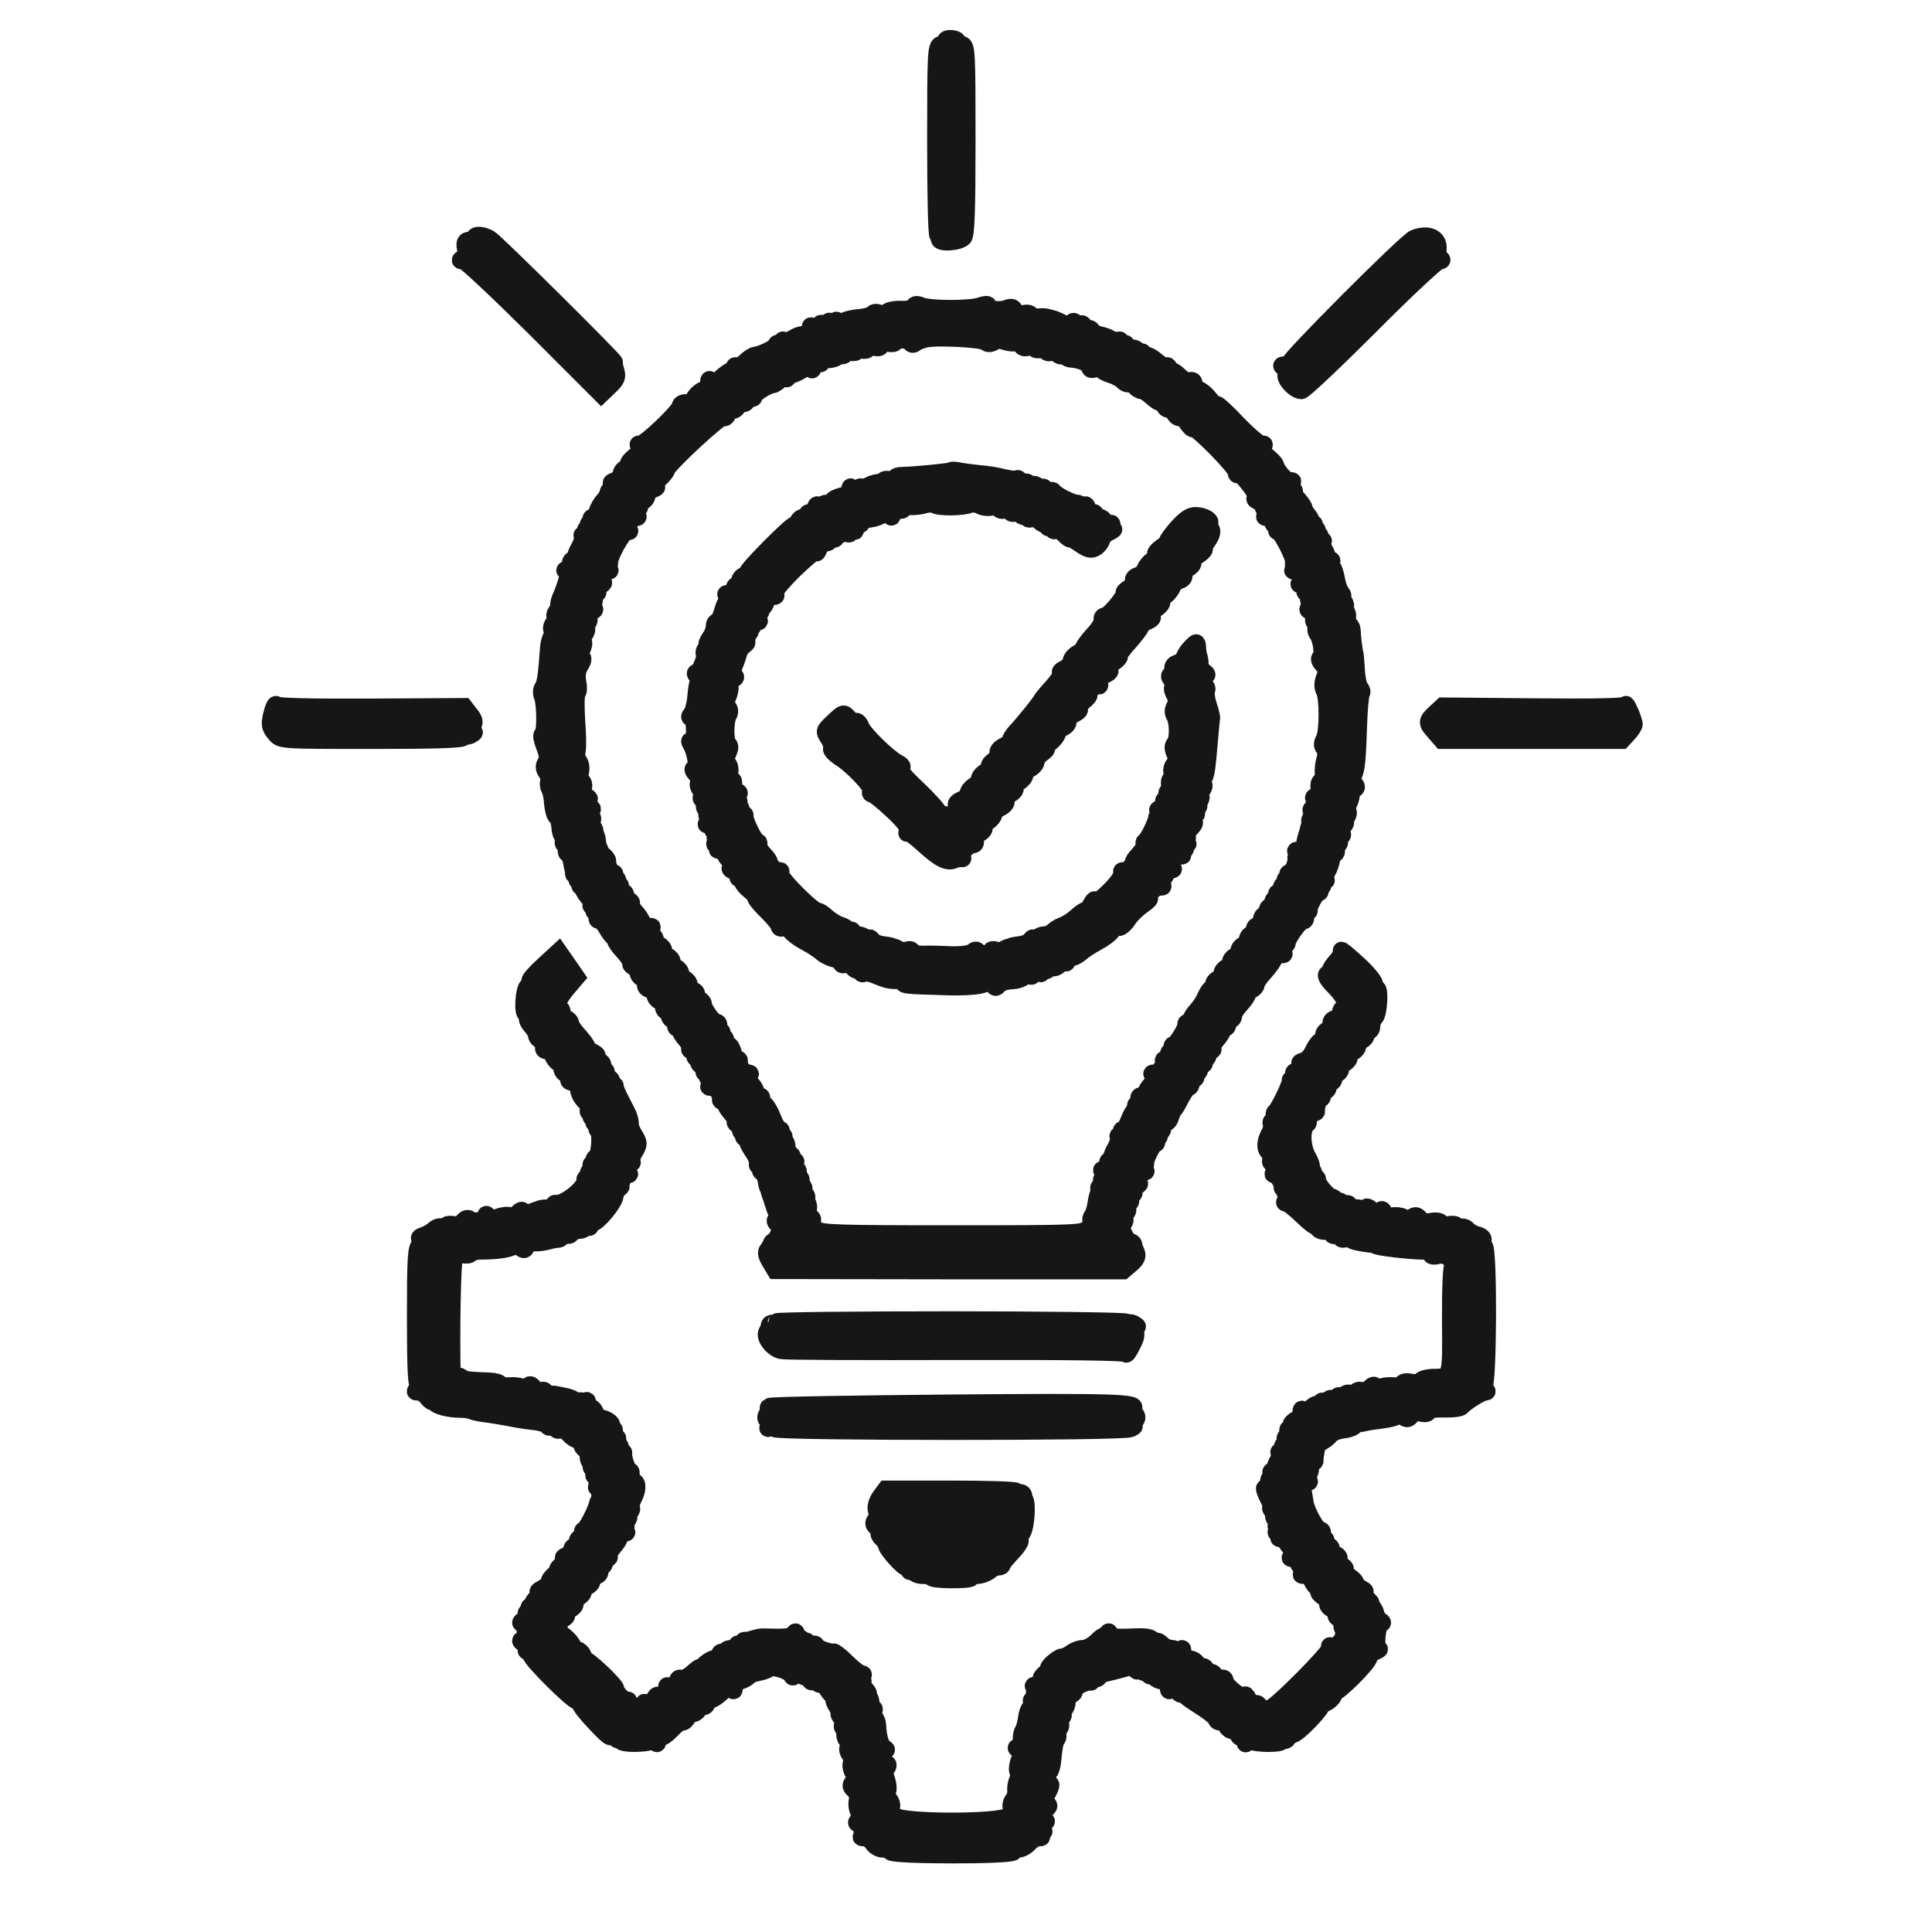 <svg width="50" height="50" viewBox="0 0 50 50" fill="none" xmlns="http://www.w3.org/2000/svg">
<path d="M24.475 1.052C24.475 1.089 24.416 1.133 24.35 1.155C24.226 1.191 24.219 1.381 24.219 3.644C24.219 4.988 24.241 6.09 24.277 6.09C24.307 6.09 24.321 6.134 24.314 6.178C24.285 6.302 24.81 6.273 24.934 6.148C25 6.075 25.022 5.433 25.022 3.622C25.022 1.374 25.015 1.191 24.898 1.155C24.825 1.133 24.767 1.089 24.767 1.06C24.767 1.031 24.701 1.009 24.621 1.001C24.54 0.994 24.475 1.016 24.475 1.052Z" fill="#161616" stroke="#161616" stroke-width="0.45"/>
<path d="M12.282 6.163C12.282 6.2 12.26 6.229 12.231 6.229C12.063 6.2 12.012 6.251 12.049 6.426C12.071 6.543 12.041 6.645 11.983 6.681C11.895 6.732 11.895 6.747 11.99 6.747C12.049 6.747 12.874 7.521 13.83 8.47L15.56 10.2L15.772 9.996C15.955 9.821 15.984 9.762 15.933 9.587C15.896 9.47 15.882 9.375 15.896 9.375C15.955 9.375 12.808 6.251 12.669 6.178C12.472 6.068 12.282 6.068 12.282 6.163Z" fill="#161616" stroke="#161616" stroke-width="0.45"/>
<path d="M36.601 6.17C36.397 6.251 33.309 9.346 33.367 9.412C33.389 9.434 33.345 9.448 33.265 9.448C33.155 9.448 33.148 9.463 33.228 9.514C33.287 9.551 33.309 9.631 33.287 9.689C33.243 9.813 33.513 10.105 33.681 10.105C33.739 10.105 34.542 9.346 35.462 8.426C36.382 7.499 37.193 6.747 37.251 6.747C37.324 6.747 37.331 6.725 37.28 6.689C37.229 6.659 37.2 6.557 37.214 6.455C37.244 6.156 36.966 6.024 36.601 6.17Z" fill="#161616" stroke="#161616" stroke-width="0.45"/>
<path d="M23.65 7.937C23.635 7.981 23.496 8.017 23.336 8.01C23.182 8.003 23.007 8.032 22.963 8.076C22.912 8.12 22.817 8.127 22.744 8.105C22.679 8.076 22.606 8.09 22.584 8.127C22.555 8.163 22.409 8.207 22.248 8.222C22.087 8.236 21.912 8.273 21.861 8.309C21.817 8.339 21.737 8.339 21.686 8.309C21.635 8.28 21.627 8.288 21.657 8.339C21.686 8.39 21.664 8.426 21.598 8.426C21.532 8.426 21.481 8.39 21.481 8.339C21.481 8.295 21.43 8.317 21.372 8.397C21.291 8.499 21.262 8.514 21.262 8.426C21.262 8.346 21.24 8.353 21.182 8.455C21.116 8.565 21.087 8.572 21.036 8.492C20.985 8.412 20.97 8.419 20.97 8.514C20.97 8.587 20.919 8.653 20.861 8.653C20.693 8.667 20.656 8.682 20.488 8.777C20.401 8.82 20.313 8.835 20.284 8.813C20.262 8.791 20.24 8.806 20.24 8.857C20.24 8.908 20.211 8.923 20.167 8.901C20.131 8.879 20.094 8.886 20.094 8.923C20.094 8.988 19.722 9.178 19.532 9.2C19.488 9.207 19.371 9.28 19.284 9.368C19.196 9.448 19.094 9.499 19.057 9.478C19.028 9.456 18.999 9.478 18.999 9.514C18.999 9.558 18.97 9.594 18.933 9.594C18.89 9.594 18.773 9.675 18.663 9.777C18.51 9.916 18.451 9.938 18.4 9.872C18.364 9.799 18.342 9.813 18.342 9.908C18.342 9.981 18.284 10.062 18.218 10.084C18.072 10.142 17.904 10.339 17.948 10.405C17.962 10.427 17.889 10.441 17.794 10.427C17.685 10.419 17.612 10.449 17.612 10.5C17.612 10.624 16.707 11.493 16.575 11.493C16.495 11.493 16.502 11.507 16.582 11.558C16.655 11.609 16.626 11.661 16.458 11.785C16.334 11.88 16.247 11.982 16.268 12.018C16.29 12.047 16.254 12.098 16.195 12.12C16.13 12.142 16.079 12.215 16.079 12.266C16.079 12.325 16.006 12.405 15.918 12.442C15.816 12.478 15.794 12.507 15.86 12.515C15.955 12.522 15.955 12.529 15.852 12.61C15.787 12.661 15.736 12.719 15.743 12.748C15.75 12.777 15.699 12.865 15.633 12.945C15.56 13.018 15.487 13.15 15.458 13.237C15.436 13.325 15.378 13.391 15.341 13.391C15.297 13.391 15.29 13.42 15.312 13.464C15.334 13.5 15.319 13.537 15.276 13.537C15.232 13.537 15.217 13.566 15.239 13.61C15.261 13.646 15.246 13.683 15.203 13.683C15.159 13.683 15.144 13.712 15.166 13.756C15.188 13.792 15.173 13.829 15.122 13.829C15.071 13.829 15.049 13.851 15.079 13.873C15.1 13.902 15.071 14.026 15.005 14.15C14.932 14.274 14.889 14.398 14.896 14.428C14.903 14.464 14.874 14.486 14.838 14.486C14.794 14.486 14.765 14.53 14.765 14.588C14.765 14.646 14.721 14.712 14.677 14.727C14.604 14.756 14.604 14.771 14.67 14.771C14.75 14.778 14.684 15.07 14.494 15.508C14.473 15.566 14.458 15.647 14.465 15.683C14.473 15.712 14.443 15.785 14.399 15.829C14.363 15.88 14.348 15.946 14.378 15.968C14.399 15.997 14.378 16.063 14.334 16.121C14.283 16.18 14.261 16.267 14.29 16.311C14.312 16.348 14.312 16.428 14.275 16.472C14.246 16.523 14.21 16.647 14.202 16.749C14.151 17.486 14.115 17.713 14.049 17.793C14.013 17.844 14.005 17.946 14.042 18.027C14.122 18.231 14.122 19.012 14.042 19.012C14.005 19.012 14.027 19.144 14.093 19.312C14.181 19.531 14.188 19.64 14.129 19.735C14.071 19.823 14.078 19.896 14.144 19.991C14.202 20.064 14.224 20.166 14.202 20.217C14.188 20.275 14.195 20.363 14.224 20.414C14.261 20.465 14.297 20.64 14.305 20.794C14.319 20.954 14.363 21.108 14.399 21.13C14.443 21.159 14.487 21.283 14.494 21.407C14.502 21.538 14.538 21.641 14.575 21.641C14.604 21.641 14.619 21.692 14.589 21.75C14.567 21.808 14.582 21.86 14.626 21.86C14.67 21.86 14.692 21.903 14.67 21.962C14.648 22.02 14.655 22.079 14.692 22.093C14.728 22.108 14.772 22.195 14.794 22.298C14.808 22.4 14.83 22.495 14.838 22.517C14.852 22.539 14.852 22.575 14.845 22.604C14.845 22.641 14.874 22.663 14.918 22.663C14.954 22.663 14.969 22.692 14.947 22.736C14.925 22.772 14.94 22.809 14.984 22.809C15.027 22.809 15.042 22.838 15.02 22.882C14.998 22.918 15.013 22.955 15.064 22.955C15.115 22.955 15.137 22.977 15.108 22.999C15.086 23.02 15.13 23.108 15.203 23.196C15.283 23.276 15.327 23.371 15.305 23.407C15.283 23.437 15.305 23.466 15.349 23.466C15.392 23.466 15.407 23.495 15.385 23.539C15.363 23.575 15.378 23.612 15.422 23.612C15.473 23.612 15.495 23.663 15.465 23.721C15.444 23.78 15.458 23.823 15.502 23.809C15.538 23.802 15.626 23.889 15.699 24.013C15.765 24.13 15.845 24.24 15.882 24.254C15.911 24.269 15.933 24.313 15.933 24.342C15.933 24.378 16.028 24.51 16.152 24.641C16.268 24.773 16.349 24.904 16.334 24.933C16.312 24.962 16.349 24.999 16.407 25.028C16.466 25.05 16.517 25.116 16.517 25.174C16.517 25.225 16.568 25.298 16.634 25.32C16.699 25.342 16.736 25.408 16.714 25.466C16.692 25.525 16.729 25.583 16.816 25.605C16.889 25.627 16.955 25.692 16.955 25.751C16.955 25.809 17.006 25.875 17.064 25.904C17.123 25.926 17.174 25.992 17.174 26.058C17.174 26.116 17.21 26.167 17.247 26.167C17.291 26.167 17.32 26.211 17.32 26.269C17.32 26.328 17.371 26.393 17.437 26.415C17.495 26.437 17.524 26.488 17.502 26.532C17.48 26.569 17.495 26.605 17.532 26.605C17.575 26.605 17.612 26.642 17.612 26.678C17.612 26.722 17.678 26.824 17.758 26.912C17.831 26.999 17.882 27.094 17.86 27.131C17.838 27.16 17.86 27.189 17.897 27.189C17.94 27.189 17.977 27.24 17.977 27.299C17.977 27.357 18.013 27.408 18.057 27.408C18.094 27.408 18.116 27.437 18.094 27.474C18.072 27.51 18.101 27.561 18.167 27.583C18.225 27.605 18.254 27.656 18.232 27.7C18.21 27.737 18.225 27.773 18.269 27.773C18.313 27.773 18.335 27.802 18.313 27.839C18.291 27.875 18.327 27.927 18.393 27.948C18.503 27.992 18.503 28.007 18.415 28.065C18.32 28.124 18.32 28.138 18.422 28.138C18.539 28.138 18.671 28.328 18.649 28.445C18.641 28.481 18.663 28.503 18.707 28.503C18.744 28.503 18.78 28.54 18.78 28.576C18.78 28.62 18.846 28.722 18.926 28.81C18.999 28.898 19.05 28.985 19.035 29.014C19.014 29.051 19.05 29.095 19.116 29.117C19.174 29.139 19.203 29.19 19.181 29.233C19.16 29.27 19.174 29.306 19.218 29.306C19.262 29.306 19.276 29.336 19.255 29.379C19.233 29.416 19.247 29.452 19.298 29.452C19.349 29.452 19.371 29.474 19.349 29.496C19.32 29.518 19.386 29.657 19.481 29.796C19.576 29.934 19.634 30.08 19.612 30.117C19.59 30.153 19.612 30.183 19.656 30.183C19.7 30.183 19.722 30.212 19.7 30.248C19.671 30.285 19.685 30.328 19.729 30.343C19.766 30.35 19.809 30.445 19.831 30.547C19.846 30.65 19.868 30.737 19.882 30.745C19.89 30.759 19.904 30.796 19.912 30.84C19.919 30.876 19.941 30.927 19.948 30.949C19.955 30.971 19.977 31.015 19.985 31.059C19.992 31.095 20.014 31.146 20.021 31.168C20.028 31.19 20.043 31.227 20.05 31.256C20.058 31.292 20.087 31.358 20.123 31.416C20.167 31.489 20.16 31.533 20.109 31.555C20.05 31.57 20.05 31.613 20.123 31.686C20.204 31.767 20.211 31.825 20.145 31.964C20.094 32.059 20.043 32.139 20.021 32.132C19.999 32.124 19.97 32.154 19.963 32.19C19.948 32.234 19.904 32.3 19.868 32.351C19.817 32.402 19.839 32.504 19.933 32.657L20.065 32.877L24.562 32.884H29.067L29.264 32.716C29.417 32.584 29.446 32.511 29.403 32.402C29.366 32.329 29.337 32.241 29.337 32.205C29.33 32.176 29.3 32.146 29.257 32.139C29.133 32.124 28.957 31.694 29.052 31.665C29.103 31.643 29.125 31.591 29.103 31.533C29.081 31.482 29.096 31.416 29.14 31.394C29.184 31.365 29.198 31.299 29.169 31.241C29.147 31.183 29.169 31.132 29.213 31.132C29.257 31.132 29.271 31.081 29.249 31.022C29.22 30.964 29.242 30.913 29.293 30.913C29.337 30.913 29.359 30.883 29.33 30.847C29.308 30.803 29.352 30.745 29.417 30.701C29.49 30.657 29.512 30.62 29.461 30.62C29.33 30.62 29.439 30.328 29.578 30.328C29.68 30.328 29.68 30.314 29.585 30.256C29.512 30.212 29.505 30.183 29.57 30.183C29.614 30.183 29.651 30.161 29.643 30.124C29.614 30.044 29.833 29.598 29.899 29.598C29.936 29.598 29.936 29.562 29.914 29.525C29.892 29.482 29.906 29.452 29.95 29.452C29.994 29.452 30.009 29.416 29.987 29.379C29.965 29.336 29.979 29.306 30.016 29.306C30.06 29.306 30.096 29.241 30.096 29.153C30.096 29.073 30.125 29.022 30.162 29.051C30.198 29.073 30.257 29.014 30.286 28.927C30.315 28.832 30.352 28.744 30.381 28.722C30.403 28.7 30.49 28.562 30.563 28.408C30.644 28.262 30.731 28.138 30.768 28.138C30.797 28.138 30.826 28.087 30.826 28.029C30.826 27.97 30.863 27.919 30.907 27.919C30.943 27.919 30.958 27.883 30.936 27.846C30.914 27.802 30.928 27.773 30.965 27.773C31.009 27.773 31.045 27.722 31.045 27.664C31.045 27.605 31.082 27.554 31.126 27.554C31.162 27.554 31.177 27.518 31.155 27.481C31.133 27.437 31.148 27.408 31.184 27.408C31.228 27.408 31.264 27.357 31.264 27.299C31.264 27.24 31.301 27.189 31.345 27.189C31.381 27.189 31.403 27.16 31.381 27.131C31.359 27.094 31.41 26.999 31.483 26.912C31.564 26.824 31.629 26.722 31.629 26.678C31.629 26.642 31.666 26.605 31.702 26.605C31.746 26.605 31.775 26.554 31.775 26.496C31.775 26.437 31.812 26.386 31.848 26.386C31.892 26.386 31.921 26.342 31.921 26.284C31.921 26.233 32.002 26.101 32.104 25.992C32.206 25.882 32.286 25.765 32.286 25.722C32.286 25.685 32.337 25.634 32.396 25.612C32.454 25.583 32.505 25.532 32.505 25.481C32.505 25.437 32.6 25.291 32.717 25.167C32.827 25.043 32.943 24.889 32.965 24.824C32.995 24.758 33.068 24.707 33.141 24.707C33.25 24.707 33.257 24.692 33.163 24.634C33.075 24.576 33.075 24.561 33.184 24.517C33.25 24.495 33.309 24.444 33.309 24.408C33.309 24.284 33.637 23.831 33.725 23.831C33.776 23.831 33.798 23.78 33.776 23.721C33.746 23.663 33.768 23.612 33.812 23.612C33.856 23.612 33.885 23.59 33.878 23.553C33.856 23.466 34.06 23.101 34.126 23.101C34.163 23.101 34.17 23.064 34.148 23.028C34.126 22.984 34.141 22.955 34.185 22.955C34.228 22.955 34.243 22.918 34.221 22.882C34.199 22.838 34.214 22.809 34.265 22.809C34.316 22.809 34.331 22.787 34.309 22.765C34.287 22.736 34.301 22.648 34.345 22.561C34.396 22.48 34.44 22.341 34.455 22.261C34.469 22.181 34.513 22.108 34.55 22.093C34.586 22.079 34.593 22.02 34.572 21.962C34.55 21.903 34.572 21.86 34.615 21.86C34.659 21.86 34.674 21.808 34.652 21.75C34.623 21.692 34.645 21.641 34.696 21.641C34.739 21.641 34.754 21.604 34.732 21.568C34.703 21.524 34.725 21.444 34.769 21.385C34.82 21.327 34.834 21.276 34.805 21.276C34.776 21.276 34.791 21.224 34.842 21.166C34.885 21.108 34.907 21.027 34.878 20.983C34.856 20.947 34.856 20.867 34.893 20.816C34.922 20.772 34.959 20.662 34.966 20.582C34.98 20.502 35.024 20.421 35.068 20.414C35.112 20.392 35.112 20.348 35.053 20.283C35.002 20.224 34.995 20.129 35.032 20.056C35.105 19.888 35.126 19.662 35.156 18.742C35.17 18.326 35.207 17.968 35.229 17.939C35.258 17.917 35.243 17.852 35.192 17.793C35.148 17.735 35.105 17.523 35.097 17.311C35.083 17.099 35.068 16.917 35.061 16.895C35.039 16.859 34.995 16.501 34.988 16.289C34.98 16.224 34.944 16.165 34.9 16.165C34.856 16.165 34.842 16.099 34.864 16.019C34.885 15.939 34.871 15.851 34.834 15.829C34.798 15.807 34.783 15.756 34.812 15.72C34.834 15.683 34.812 15.603 34.769 15.544C34.718 15.486 34.703 15.435 34.732 15.435C34.761 15.435 34.754 15.391 34.71 15.34C34.666 15.289 34.608 15.136 34.586 14.997C34.564 14.858 34.513 14.712 34.477 14.661C34.433 14.617 34.425 14.559 34.455 14.537C34.477 14.508 34.462 14.486 34.418 14.486C34.367 14.486 34.338 14.464 34.345 14.428C34.352 14.398 34.323 14.303 34.272 14.223C34.228 14.135 34.214 14.048 34.236 14.019C34.258 13.997 34.243 13.975 34.192 13.975C34.141 13.975 34.126 13.938 34.148 13.902C34.17 13.858 34.155 13.829 34.112 13.829C34.068 13.829 34.053 13.792 34.075 13.756C34.097 13.712 34.082 13.683 34.039 13.683C33.995 13.683 33.98 13.646 34.002 13.61C34.024 13.566 34.009 13.537 33.958 13.537C33.907 13.537 33.885 13.515 33.914 13.493C33.936 13.471 33.907 13.398 33.849 13.332C33.79 13.259 33.746 13.186 33.746 13.15C33.746 13.121 33.681 13.026 33.608 12.938C33.528 12.858 33.476 12.763 33.491 12.734C33.513 12.697 33.469 12.653 33.403 12.632C33.294 12.588 33.294 12.573 33.382 12.515C33.476 12.456 33.476 12.442 33.374 12.442C33.265 12.442 33.046 12.186 33.002 12.025C32.995 11.989 32.892 11.887 32.776 11.792C32.615 11.661 32.593 11.602 32.666 11.558C32.739 11.507 32.732 11.493 32.644 11.493C32.578 11.493 32.308 11.259 32.038 10.982C31.775 10.697 31.527 10.47 31.491 10.47C31.454 10.47 31.359 10.398 31.286 10.303C31.213 10.208 31.096 10.113 31.031 10.084C30.958 10.062 30.899 9.989 30.899 9.93C30.899 9.864 30.855 9.835 30.797 9.857C30.739 9.879 30.622 9.828 30.541 9.748C30.454 9.66 30.359 9.594 30.315 9.594C30.279 9.594 30.242 9.558 30.242 9.514C30.242 9.478 30.213 9.456 30.184 9.478C30.147 9.499 30.03 9.434 29.921 9.339C29.804 9.237 29.68 9.178 29.651 9.2C29.614 9.222 29.585 9.2 29.585 9.156C29.585 9.113 29.556 9.098 29.512 9.12C29.476 9.142 29.439 9.127 29.439 9.091C29.439 9.047 29.373 9.01 29.293 9.01C29.213 9.01 29.147 8.974 29.147 8.93C29.147 8.893 29.118 8.879 29.074 8.901C29.038 8.923 29.001 8.908 29.001 8.857C29.001 8.806 28.979 8.791 28.957 8.813C28.928 8.835 28.84 8.82 28.753 8.777C28.672 8.726 28.534 8.682 28.453 8.667C28.381 8.653 28.286 8.601 28.256 8.55C28.227 8.507 28.198 8.492 28.198 8.536C28.198 8.572 28.147 8.543 28.088 8.47C28.008 8.368 27.979 8.353 27.979 8.434C27.972 8.507 27.95 8.507 27.877 8.404C27.804 8.309 27.767 8.295 27.745 8.368C27.716 8.441 27.672 8.441 27.497 8.361C27.38 8.302 27.256 8.251 27.212 8.244C27.176 8.236 27.11 8.222 27.066 8.207C27.03 8.2 26.92 8.2 26.833 8.207C26.738 8.215 26.665 8.185 26.665 8.149C26.665 8.112 26.584 8.098 26.482 8.12C26.366 8.142 26.285 8.112 26.256 8.039C26.227 7.952 26.176 7.937 26.044 7.988C25.862 8.054 25.57 8.01 25.57 7.908C25.57 7.871 25.482 7.879 25.38 7.915C25.139 8.01 24.102 8.01 23.861 7.923C23.737 7.871 23.672 7.871 23.65 7.937ZM25.511 8.85C25.562 8.901 25.628 8.901 25.716 8.85C25.789 8.799 25.898 8.791 25.979 8.828C26.059 8.857 26.19 8.879 26.285 8.872C26.373 8.864 26.446 8.893 26.446 8.937C26.446 8.988 26.504 9.01 26.592 8.988C26.672 8.966 26.752 8.981 26.774 9.018C26.796 9.047 26.862 9.061 26.913 9.04C26.971 9.018 27.037 9.04 27.066 9.076C27.088 9.12 27.147 9.142 27.183 9.113C27.22 9.091 27.3 9.113 27.358 9.156C27.417 9.207 27.468 9.222 27.468 9.193C27.468 9.164 27.512 9.171 27.563 9.215C27.607 9.259 27.672 9.288 27.709 9.288C27.921 9.295 28.198 9.405 28.198 9.485C28.198 9.551 28.242 9.572 28.308 9.551C28.366 9.521 28.461 9.536 28.512 9.58C28.556 9.616 28.68 9.675 28.782 9.704C28.877 9.733 29.001 9.806 29.059 9.857C29.11 9.916 29.184 9.945 29.22 9.923C29.249 9.901 29.315 9.938 29.366 9.996C29.417 10.054 29.497 10.105 29.541 10.105C29.592 10.105 29.709 10.178 29.804 10.266C29.906 10.361 30.009 10.427 30.045 10.412C30.074 10.405 30.118 10.449 30.14 10.507C30.162 10.565 30.213 10.602 30.25 10.58C30.279 10.558 30.344 10.609 30.388 10.69C30.432 10.77 30.498 10.821 30.534 10.799C30.571 10.777 30.658 10.843 30.724 10.945C30.79 11.047 30.863 11.113 30.885 11.091C30.95 11.033 31.994 12.091 31.994 12.215C31.994 12.274 32.016 12.296 32.038 12.274C32.067 12.245 32.199 12.361 32.33 12.537C32.476 12.719 32.542 12.858 32.498 12.887C32.454 12.909 32.491 12.953 32.578 12.975C32.666 12.996 32.717 13.048 32.695 13.084C32.673 13.128 32.71 13.179 32.776 13.201C32.885 13.245 32.885 13.259 32.797 13.318C32.703 13.376 32.71 13.391 32.819 13.391C32.885 13.391 32.943 13.442 32.943 13.5C32.943 13.559 32.98 13.61 33.024 13.61C33.06 13.61 33.075 13.639 33.053 13.683C33.031 13.719 33.038 13.756 33.075 13.756C33.163 13.756 33.535 14.493 33.484 14.566C33.462 14.603 33.491 14.632 33.542 14.632C33.608 14.632 33.608 14.654 33.528 14.705C33.433 14.763 33.433 14.778 33.535 14.778C33.673 14.778 33.768 15.048 33.644 15.099C33.6 15.114 33.622 15.136 33.703 15.136C33.79 15.143 33.819 15.179 33.79 15.26C33.761 15.333 33.776 15.355 33.834 15.318C33.885 15.282 33.9 15.318 33.878 15.42C33.856 15.508 33.871 15.588 33.922 15.61C33.98 15.632 33.973 15.661 33.907 15.712C33.827 15.764 33.834 15.785 33.929 15.829C34.002 15.851 34.039 15.917 34.009 15.982C33.987 16.041 34.002 16.107 34.046 16.128C34.082 16.158 34.097 16.209 34.068 16.245C34.046 16.282 34.06 16.355 34.097 16.406C34.206 16.545 34.258 16.961 34.177 17.012C34.133 17.041 34.148 17.107 34.228 17.195C34.338 17.311 34.345 17.377 34.279 17.545C34.228 17.684 34.228 17.793 34.279 17.881C34.374 18.063 34.374 18.947 34.272 19.129C34.214 19.239 34.214 19.304 34.272 19.363C34.316 19.407 34.331 19.516 34.294 19.648C34.258 19.757 34.243 19.925 34.25 20.012C34.258 20.093 34.228 20.188 34.185 20.217C34.141 20.246 34.126 20.326 34.148 20.407C34.177 20.502 34.155 20.56 34.075 20.589C33.98 20.633 33.973 20.655 34.053 20.706C34.126 20.757 34.119 20.786 34.017 20.867C33.914 20.947 33.907 20.976 33.98 21.005C34.06 21.042 34.06 21.057 33.98 21.115C33.929 21.151 33.892 21.21 33.9 21.246C33.907 21.283 33.9 21.334 33.892 21.363C33.885 21.4 33.863 21.451 33.856 21.495C33.849 21.531 33.827 21.59 33.819 21.619C33.79 21.706 33.768 21.816 33.761 21.911C33.754 21.962 33.688 22.006 33.622 22.006C33.513 22.006 33.506 22.02 33.6 22.079C33.673 22.122 33.681 22.152 33.615 22.152C33.571 22.152 33.535 22.174 33.542 22.203C33.571 22.312 33.447 22.59 33.374 22.59C33.33 22.59 33.323 22.619 33.345 22.663C33.367 22.699 33.352 22.736 33.309 22.736C33.265 22.736 33.25 22.765 33.272 22.809C33.294 22.845 33.279 22.882 33.243 22.882C33.199 22.882 33.163 22.933 33.163 22.991C33.163 23.05 33.126 23.101 33.082 23.101C33.046 23.101 33.031 23.13 33.053 23.174C33.075 23.21 33.06 23.247 33.024 23.247C32.98 23.247 32.943 23.298 32.943 23.356C32.943 23.415 32.914 23.466 32.87 23.466C32.834 23.466 32.797 23.517 32.797 23.575C32.797 23.634 32.768 23.685 32.724 23.685C32.688 23.685 32.651 23.736 32.651 23.794C32.651 23.86 32.6 23.926 32.542 23.948C32.483 23.977 32.454 24.021 32.476 24.057C32.498 24.094 32.462 24.145 32.403 24.167C32.337 24.189 32.286 24.262 32.286 24.313C32.286 24.371 32.235 24.437 32.177 24.459C32.118 24.488 32.067 24.554 32.067 24.605C32.067 24.663 32.016 24.729 31.958 24.751C31.899 24.78 31.848 24.846 31.848 24.897C31.848 24.955 31.797 25.021 31.739 25.043C31.68 25.072 31.629 25.138 31.629 25.189C31.629 25.247 31.578 25.313 31.52 25.335C31.461 25.364 31.41 25.422 31.41 25.481C31.41 25.539 31.388 25.583 31.352 25.583C31.323 25.583 31.257 25.678 31.206 25.787C31.162 25.904 31.052 26.065 30.972 26.152C30.892 26.24 30.826 26.342 30.826 26.386C30.826 26.423 30.79 26.459 30.753 26.459C30.709 26.459 30.688 26.481 30.695 26.51C30.724 26.59 30.439 27.043 30.366 27.043C30.337 27.043 30.33 27.072 30.352 27.116C30.374 27.153 30.359 27.189 30.323 27.189C30.279 27.189 30.242 27.24 30.242 27.299C30.242 27.357 30.206 27.408 30.169 27.408C30.125 27.408 30.104 27.43 30.111 27.459C30.133 27.583 30.001 27.773 29.884 27.773C29.797 27.773 29.79 27.788 29.863 27.832C29.928 27.875 29.914 27.927 29.804 28.051C29.724 28.131 29.658 28.241 29.658 28.284C29.658 28.321 29.607 28.357 29.549 28.357C29.483 28.357 29.461 28.401 29.483 28.467C29.512 28.525 29.49 28.576 29.439 28.576C29.395 28.576 29.381 28.605 29.403 28.649C29.424 28.686 29.417 28.722 29.388 28.722C29.352 28.722 29.279 28.839 29.227 28.978C29.176 29.117 29.103 29.233 29.067 29.233C29.023 29.233 29.016 29.263 29.038 29.306C29.059 29.343 29.045 29.379 28.994 29.379C28.943 29.379 28.921 29.401 28.95 29.423C28.972 29.452 28.943 29.576 28.877 29.701C28.804 29.825 28.76 29.949 28.767 29.978C28.775 30.015 28.753 30.037 28.709 30.037C28.672 30.037 28.658 30.088 28.68 30.146C28.709 30.219 28.68 30.256 28.592 30.263C28.505 30.263 28.49 30.285 28.548 30.307C28.621 30.336 28.621 30.365 28.556 30.445C28.512 30.504 28.497 30.547 28.526 30.547C28.556 30.547 28.541 30.599 28.49 30.657C28.439 30.715 28.424 30.767 28.446 30.767C28.475 30.767 28.475 30.803 28.446 30.854C28.417 30.905 28.381 31.037 28.366 31.161C28.351 31.278 28.308 31.409 28.271 31.46C28.235 31.511 28.22 31.57 28.249 31.591C28.271 31.621 28.235 31.708 28.161 31.789C28.03 31.927 27.942 31.935 24.65 31.935C21.613 31.935 21.248 31.92 21.123 31.818C21.043 31.745 20.999 31.65 21.021 31.599C21.043 31.54 21.007 31.497 20.941 31.497C20.846 31.497 20.831 31.467 20.89 31.372C20.934 31.292 20.934 31.197 20.89 31.117C20.853 31.044 20.839 30.986 20.868 30.986C20.89 30.986 20.875 30.934 20.824 30.876C20.773 30.818 20.759 30.767 20.788 30.767C20.817 30.767 20.802 30.715 20.751 30.657C20.7 30.599 20.686 30.547 20.715 30.547C20.744 30.547 20.729 30.496 20.678 30.438C20.627 30.38 20.613 30.328 20.642 30.328C20.671 30.328 20.656 30.285 20.613 30.234C20.569 30.175 20.554 30.11 20.583 30.088C20.605 30.058 20.591 30.037 20.54 30.037C20.488 30.037 20.466 30.007 20.488 29.971C20.518 29.934 20.496 29.89 20.459 29.876C20.415 29.861 20.372 29.781 20.364 29.686C20.364 29.598 20.328 29.525 20.291 29.525C20.262 29.525 20.255 29.489 20.277 29.452C20.299 29.409 20.284 29.379 20.24 29.379C20.196 29.379 20.182 29.343 20.204 29.306C20.226 29.263 20.218 29.233 20.174 29.233C20.138 29.233 20.05 29.087 19.985 28.912C19.912 28.73 19.809 28.569 19.751 28.547C19.693 28.525 19.671 28.467 19.693 28.43C19.722 28.387 19.7 28.365 19.642 28.372C19.59 28.387 19.554 28.35 19.561 28.306C19.59 28.175 19.357 27.919 19.262 27.963C19.218 27.985 19.247 27.948 19.32 27.89C19.437 27.795 19.444 27.773 19.349 27.773C19.24 27.773 19.108 27.583 19.13 27.459C19.138 27.43 19.116 27.408 19.079 27.408C19.043 27.408 18.992 27.328 18.97 27.226C18.941 27.123 18.89 27.043 18.853 27.043C18.809 27.043 18.78 26.992 18.78 26.934C18.78 26.875 18.744 26.824 18.7 26.824C18.663 26.824 18.649 26.788 18.671 26.751C18.692 26.707 18.678 26.678 18.634 26.678C18.583 26.678 18.561 26.627 18.59 26.569C18.612 26.51 18.59 26.459 18.539 26.459C18.451 26.459 18.181 26.072 18.196 25.977C18.203 25.948 18.159 25.897 18.094 25.86C18.028 25.824 17.991 25.765 18.013 25.729C18.035 25.7 17.999 25.656 17.94 25.627C17.882 25.605 17.831 25.539 17.831 25.481C17.831 25.43 17.78 25.364 17.721 25.335C17.663 25.313 17.612 25.247 17.612 25.189C17.612 25.138 17.561 25.072 17.502 25.043C17.444 25.021 17.393 24.955 17.393 24.897C17.393 24.846 17.342 24.78 17.283 24.751C17.225 24.729 17.174 24.663 17.174 24.605C17.174 24.554 17.123 24.488 17.064 24.459C17.006 24.437 16.955 24.371 16.955 24.313C16.955 24.262 16.896 24.189 16.831 24.167C16.721 24.123 16.721 24.108 16.809 24.05C16.904 23.991 16.896 23.977 16.787 23.977C16.714 23.977 16.634 23.918 16.612 23.845C16.582 23.78 16.502 23.656 16.429 23.583C16.363 23.51 16.32 23.422 16.334 23.393C16.356 23.356 16.32 23.312 16.254 23.291C16.195 23.269 16.159 23.218 16.181 23.181C16.203 23.145 16.174 23.093 16.108 23.072C16.049 23.05 16.02 22.999 16.042 22.955C16.064 22.918 16.049 22.882 16.006 22.882C15.962 22.882 15.947 22.845 15.969 22.809C15.991 22.765 15.976 22.736 15.933 22.736C15.889 22.736 15.874 22.699 15.896 22.663C15.918 22.619 15.911 22.59 15.867 22.59C15.801 22.59 15.714 22.4 15.721 22.276C15.721 22.239 15.67 22.174 15.611 22.13C15.553 22.079 15.487 21.94 15.465 21.823C15.451 21.699 15.429 21.597 15.422 21.582C15.407 21.575 15.4 21.538 15.392 21.502C15.392 21.465 15.363 21.414 15.334 21.385C15.305 21.356 15.305 21.29 15.327 21.232C15.349 21.173 15.327 21.13 15.276 21.13C15.203 21.13 15.203 21.108 15.276 21.02C15.349 20.932 15.349 20.91 15.246 20.91C15.108 20.91 15.086 20.692 15.225 20.692C15.268 20.692 15.254 20.655 15.181 20.611C15.1 20.56 15.064 20.487 15.093 20.399C15.115 20.326 15.1 20.246 15.057 20.217C15.005 20.188 14.991 20.086 15.02 19.983C15.042 19.881 15.027 19.757 14.976 19.699C14.932 19.648 14.911 19.523 14.932 19.436C14.954 19.341 14.947 18.976 14.918 18.625C14.896 18.268 14.903 17.961 14.932 17.939C14.969 17.917 14.976 17.786 14.947 17.647C14.918 17.472 14.94 17.34 15.013 17.224C15.086 17.114 15.1 17.034 15.057 17.005C15.005 16.975 15.013 16.91 15.057 16.815C15.1 16.735 15.115 16.64 15.093 16.596C15.064 16.559 15.086 16.479 15.13 16.421C15.173 16.362 15.195 16.282 15.173 16.245C15.144 16.209 15.159 16.158 15.195 16.128C15.239 16.107 15.254 16.041 15.232 15.982C15.203 15.917 15.239 15.851 15.312 15.829C15.407 15.785 15.414 15.764 15.334 15.712C15.261 15.661 15.261 15.632 15.327 15.61C15.378 15.588 15.392 15.523 15.37 15.464C15.349 15.406 15.37 15.362 15.422 15.362C15.465 15.362 15.487 15.333 15.458 15.296C15.436 15.252 15.48 15.194 15.546 15.15C15.619 15.106 15.641 15.07 15.59 15.07C15.458 15.07 15.568 14.778 15.706 14.778C15.809 14.778 15.809 14.763 15.714 14.705C15.641 14.661 15.633 14.632 15.692 14.632C15.743 14.632 15.779 14.61 15.772 14.573C15.736 14.449 16.115 13.756 16.217 13.756C16.32 13.756 16.32 13.748 16.225 13.683C16.152 13.639 16.144 13.61 16.21 13.61C16.254 13.61 16.298 13.559 16.298 13.5C16.298 13.442 16.356 13.391 16.429 13.391C16.531 13.391 16.539 13.376 16.444 13.318C16.356 13.259 16.356 13.245 16.466 13.201C16.531 13.179 16.568 13.128 16.546 13.091C16.524 13.055 16.561 13.004 16.619 12.982C16.685 12.96 16.736 12.887 16.736 12.836C16.736 12.777 16.809 12.697 16.904 12.661C16.999 12.624 17.02 12.595 16.955 12.588C16.882 12.588 16.911 12.529 17.05 12.405C17.159 12.31 17.247 12.201 17.247 12.164C17.247 12.047 18.641 10.755 18.714 10.799C18.751 10.828 18.802 10.792 18.824 10.733C18.846 10.668 18.911 10.617 18.962 10.617C19.014 10.617 19.079 10.565 19.101 10.5C19.123 10.441 19.174 10.412 19.218 10.434C19.262 10.456 19.313 10.427 19.335 10.368C19.357 10.303 19.408 10.273 19.444 10.295C19.481 10.317 19.51 10.303 19.51 10.259C19.51 10.186 19.875 9.959 19.999 9.952C20.036 9.952 20.109 9.901 20.174 9.843C20.24 9.784 20.313 9.762 20.335 9.791C20.364 9.813 20.386 9.791 20.386 9.74C20.386 9.689 20.408 9.667 20.437 9.689C20.459 9.718 20.591 9.675 20.722 9.594C20.897 9.478 20.963 9.47 20.992 9.536C21.014 9.594 21.036 9.572 21.036 9.492C21.043 9.405 21.08 9.375 21.153 9.405C21.211 9.426 21.262 9.412 21.262 9.375C21.262 9.332 21.343 9.302 21.438 9.302C21.54 9.302 21.642 9.266 21.664 9.229C21.693 9.186 21.737 9.171 21.773 9.193C21.81 9.215 21.861 9.193 21.883 9.149C21.912 9.113 21.978 9.091 22.036 9.113C22.087 9.134 22.153 9.12 22.175 9.083C22.197 9.047 22.262 9.032 22.314 9.054C22.372 9.076 22.438 9.061 22.46 9.025C22.482 8.981 22.569 8.966 22.649 8.988C22.737 9.01 22.795 8.988 22.795 8.937C22.795 8.879 22.861 8.857 22.978 8.879C23.08 8.901 23.16 8.886 23.16 8.857C23.16 8.762 23.511 8.777 23.562 8.864C23.591 8.915 23.642 8.923 23.693 8.872C23.744 8.835 23.861 8.791 23.963 8.769C24.263 8.704 25.431 8.769 25.511 8.85Z" fill="#161616" stroke="#161616" stroke-width="0.45"/>
<path d="M24.613 12.186C24.577 12.215 23.664 12.303 23.328 12.31C23.233 12.31 23.16 12.347 23.16 12.383C23.16 12.427 23.095 12.442 23.014 12.42C22.934 12.398 22.868 12.412 22.868 12.456C22.868 12.493 22.825 12.515 22.781 12.493C22.73 12.478 22.598 12.507 22.489 12.566C22.372 12.617 22.284 12.646 22.284 12.617C22.284 12.588 22.241 12.61 22.182 12.653C22.102 12.719 22.073 12.719 22.043 12.646C22.014 12.58 22 12.595 22 12.675C21.992 12.748 21.905 12.814 21.773 12.843C21.657 12.872 21.554 12.924 21.554 12.96C21.554 12.996 21.489 13.026 21.408 13.026C21.328 13.026 21.262 13.069 21.262 13.113C21.262 13.186 21.248 13.186 21.197 13.113C21.153 13.04 21.123 13.055 21.094 13.172C21.072 13.259 21.021 13.31 20.977 13.281C20.934 13.259 20.897 13.274 20.897 13.31C20.897 13.354 20.853 13.391 20.795 13.391C20.737 13.391 20.678 13.442 20.649 13.5C20.627 13.559 20.583 13.602 20.554 13.595C20.481 13.581 19.306 14.771 19.349 14.814C19.371 14.829 19.328 14.866 19.262 14.895C19.196 14.917 19.145 14.982 19.145 15.041C19.145 15.099 19.116 15.143 19.072 15.143C19.035 15.143 18.999 15.194 18.999 15.252C18.999 15.311 18.941 15.362 18.875 15.362C18.765 15.362 18.758 15.377 18.853 15.435C18.919 15.479 18.926 15.508 18.875 15.508C18.824 15.508 18.751 15.639 18.707 15.8C18.663 15.961 18.598 16.092 18.561 16.092C18.517 16.092 18.488 16.15 18.488 16.224C18.488 16.297 18.437 16.428 18.371 16.515C18.313 16.603 18.284 16.676 18.313 16.676C18.335 16.676 18.32 16.72 18.276 16.771C18.232 16.829 18.21 16.888 18.232 16.91C18.291 16.968 18.116 17.406 18.035 17.406C17.984 17.406 17.991 17.443 18.043 17.501C18.086 17.559 18.101 17.618 18.079 17.64C18.057 17.662 18.028 17.837 18.013 18.027C17.999 18.209 17.948 18.414 17.897 18.472C17.838 18.545 17.838 18.574 17.897 18.574C17.94 18.574 17.977 18.713 17.977 18.91C17.977 19.129 17.948 19.224 17.897 19.188C17.838 19.151 17.838 19.18 17.897 19.282C18.021 19.516 18.064 19.888 17.97 19.888C17.919 19.888 17.933 19.947 18.006 20.027C18.079 20.108 18.116 20.21 18.086 20.253C18.057 20.297 18.079 20.378 18.123 20.436C18.167 20.494 18.189 20.575 18.159 20.619C18.137 20.655 18.152 20.692 18.196 20.692C18.247 20.692 18.269 20.743 18.247 20.801C18.218 20.859 18.232 20.925 18.276 20.947C18.313 20.976 18.327 21.02 18.305 21.057C18.284 21.093 18.305 21.144 18.349 21.173C18.408 21.203 18.4 21.239 18.335 21.283C18.254 21.334 18.262 21.349 18.364 21.349C18.437 21.349 18.481 21.378 18.451 21.414C18.43 21.451 18.444 21.502 18.488 21.531C18.532 21.56 18.546 21.611 18.524 21.648C18.495 21.684 18.524 21.714 18.576 21.714C18.641 21.714 18.641 21.735 18.561 21.787C18.473 21.845 18.473 21.86 18.598 21.86C18.722 21.86 18.722 21.874 18.634 21.933C18.539 21.991 18.546 22.006 18.663 22.006C18.744 22.006 18.787 22.028 18.758 22.049C18.736 22.071 18.78 22.166 18.86 22.247C18.948 22.349 18.97 22.415 18.919 22.451C18.875 22.473 18.904 22.517 18.999 22.539C19.087 22.561 19.138 22.612 19.108 22.655C19.087 22.699 19.101 22.736 19.138 22.736C19.181 22.736 19.218 22.772 19.218 22.816C19.218 22.86 19.298 22.962 19.401 23.042C19.495 23.115 19.576 23.203 19.561 23.232C19.554 23.261 19.685 23.422 19.86 23.59C20.028 23.758 20.167 23.926 20.167 23.97C20.167 24.013 20.211 24.028 20.269 24.006C20.328 23.984 20.415 24.028 20.466 24.101C20.525 24.174 20.693 24.298 20.846 24.378C20.999 24.459 21.182 24.576 21.255 24.641C21.321 24.707 21.467 24.78 21.576 24.809C21.686 24.831 21.773 24.889 21.773 24.926C21.773 24.962 21.817 24.977 21.868 24.955C21.927 24.933 22.014 24.97 22.065 25.028C22.116 25.094 22.182 25.123 22.219 25.101C22.255 25.079 22.284 25.101 22.284 25.145C22.284 25.189 22.314 25.211 22.35 25.189C22.387 25.16 22.511 25.181 22.628 25.225C22.919 25.349 23.029 25.379 23.219 25.371C23.306 25.371 23.38 25.393 23.38 25.43C23.38 25.495 23.46 25.503 24.475 25.532C24.854 25.547 25.278 25.525 25.409 25.481C25.592 25.422 25.665 25.43 25.708 25.495C25.752 25.568 25.781 25.568 25.847 25.488C25.898 25.43 26.037 25.386 26.161 25.379C26.285 25.379 26.431 25.335 26.482 25.291C26.541 25.24 26.621 25.225 26.665 25.255C26.701 25.276 26.738 25.247 26.738 25.174C26.738 25.079 26.76 25.072 26.847 25.145C26.928 25.211 26.957 25.211 26.957 25.152C26.957 25.101 26.986 25.079 27.023 25.108C27.059 25.13 27.11 25.116 27.139 25.072C27.169 25.028 27.212 25.014 27.249 25.035C27.285 25.057 27.358 25.028 27.417 24.97C27.475 24.911 27.541 24.882 27.57 24.904C27.592 24.933 27.614 24.911 27.614 24.867C27.614 24.816 27.665 24.78 27.723 24.78C27.789 24.78 27.899 24.721 27.979 24.648C28.052 24.583 28.242 24.459 28.395 24.378C28.548 24.298 28.716 24.174 28.767 24.101C28.826 24.028 28.906 23.984 28.95 23.999C28.994 24.013 29.103 23.926 29.184 23.802C29.264 23.677 29.446 23.502 29.578 23.415C29.716 23.32 29.782 23.247 29.731 23.247C29.665 23.247 29.673 23.203 29.768 23.101C29.841 23.02 29.95 22.955 30.016 22.955C30.118 22.955 30.118 22.94 30.023 22.882C29.936 22.823 29.936 22.809 30.045 22.765C30.111 22.743 30.169 22.677 30.169 22.619C30.169 22.561 30.228 22.517 30.301 22.509C30.366 22.509 30.388 22.488 30.337 22.466C30.213 22.422 30.381 22.152 30.534 22.152C30.629 22.152 30.629 22.144 30.534 22.079C30.447 22.02 30.447 22.006 30.571 22.006C30.695 22.006 30.695 21.991 30.607 21.933C30.52 21.874 30.52 21.86 30.644 21.86C30.768 21.86 30.768 21.845 30.68 21.787C30.6 21.735 30.6 21.714 30.666 21.714C30.717 21.714 30.746 21.684 30.717 21.641C30.695 21.604 30.739 21.509 30.819 21.429C30.914 21.334 30.936 21.276 30.877 21.246C30.812 21.224 30.819 21.188 30.899 21.137C30.958 21.093 30.98 21.057 30.943 21.057C30.907 21.057 30.921 21.005 30.972 20.947C31.023 20.889 31.038 20.837 31.009 20.837C30.98 20.837 30.994 20.794 31.038 20.743C31.082 20.684 31.096 20.619 31.067 20.597C31.045 20.567 31.06 20.502 31.104 20.451C31.155 20.392 31.169 20.326 31.148 20.305C31.118 20.283 31.126 20.202 31.162 20.129C31.221 19.991 31.235 19.874 31.301 19.1C31.323 18.844 31.345 18.611 31.352 18.589C31.359 18.56 31.323 18.414 31.272 18.26C31.221 18.107 31.199 17.939 31.221 17.881C31.242 17.822 31.228 17.771 31.191 17.771C31.148 17.771 31.118 17.706 31.118 17.625C31.118 17.545 31.155 17.479 31.206 17.479C31.25 17.479 31.235 17.435 31.162 17.384C31.096 17.333 31.038 17.26 31.045 17.224C31.06 17.18 31.052 17.114 31.045 17.078C31.038 17.034 31.023 16.968 31.009 16.932C31.001 16.888 30.987 16.8 30.987 16.727C30.972 16.61 30.965 16.61 30.841 16.735C30.768 16.808 30.68 16.924 30.658 16.997C30.629 17.07 30.541 17.143 30.468 17.165C30.388 17.187 30.344 17.246 30.359 17.297C30.381 17.348 30.359 17.413 30.315 17.443C30.257 17.479 30.257 17.516 30.315 17.589C30.366 17.647 30.381 17.727 30.359 17.764C30.33 17.808 30.352 17.903 30.403 17.99C30.476 18.1 30.476 18.166 30.41 18.268C30.359 18.363 30.352 18.443 30.403 18.53C30.498 18.698 30.498 19.151 30.403 19.246C30.352 19.297 30.352 19.377 30.403 19.494C30.461 19.618 30.461 19.691 30.388 19.779C30.337 19.837 30.315 19.932 30.337 19.998C30.366 20.056 30.352 20.122 30.308 20.151C30.271 20.173 30.257 20.253 30.279 20.334C30.308 20.407 30.293 20.473 30.25 20.473C30.206 20.473 30.191 20.524 30.213 20.582C30.242 20.64 30.22 20.692 30.169 20.692C30.125 20.692 30.103 20.721 30.133 20.757C30.155 20.801 30.111 20.859 30.045 20.903C29.943 20.962 29.936 20.976 30.023 20.983C30.111 20.983 30.111 20.998 30.038 21.049C29.979 21.078 29.936 21.137 29.936 21.173C29.928 21.283 29.702 21.75 29.636 21.772C29.607 21.787 29.6 21.823 29.622 21.86C29.636 21.889 29.578 21.998 29.476 22.108C29.381 22.21 29.322 22.298 29.344 22.298C29.366 22.298 29.33 22.363 29.257 22.444C29.184 22.524 29.096 22.568 29.067 22.546C29.03 22.524 29.023 22.553 29.038 22.604C29.059 22.655 28.913 22.867 28.709 23.064C28.505 23.269 28.344 23.378 28.344 23.32C28.344 23.261 28.3 23.291 28.249 23.386C28.205 23.48 28.132 23.561 28.088 23.568C28.052 23.568 27.942 23.648 27.848 23.736C27.753 23.823 27.599 23.918 27.519 23.948C27.431 23.977 27.322 24.043 27.264 24.094C27.212 24.152 27.11 24.196 27.037 24.196C26.971 24.196 26.877 24.232 26.825 24.284C26.774 24.335 26.738 24.342 26.738 24.298C26.738 24.262 26.709 24.276 26.672 24.327C26.643 24.378 26.519 24.437 26.402 24.451C26.285 24.466 26.183 24.481 26.176 24.495C26.161 24.503 26.132 24.51 26.103 24.517C26.066 24.524 26.008 24.554 25.957 24.583C25.913 24.612 25.825 24.612 25.759 24.59C25.694 24.568 25.643 24.583 25.643 24.627C25.643 24.729 25.373 24.729 25.314 24.634C25.278 24.576 25.234 24.583 25.161 24.641C25.095 24.692 24.876 24.721 24.599 24.714C24.351 24.7 24.022 24.692 23.876 24.7C23.723 24.7 23.599 24.67 23.599 24.627C23.599 24.583 23.547 24.568 23.482 24.59C23.416 24.612 23.328 24.612 23.285 24.583C23.233 24.554 23.175 24.524 23.146 24.517C23.109 24.51 23.08 24.503 23.073 24.495C23.058 24.481 22.956 24.466 22.839 24.451C22.722 24.437 22.598 24.378 22.569 24.327C22.533 24.276 22.503 24.262 22.503 24.298C22.503 24.342 22.467 24.335 22.416 24.284C22.365 24.232 22.27 24.196 22.197 24.196C22.124 24.196 22.065 24.159 22.065 24.116C22.065 24.079 22.036 24.064 21.992 24.086C21.956 24.108 21.919 24.101 21.919 24.064C21.919 24.021 21.846 23.977 21.751 23.948C21.664 23.926 21.511 23.831 21.408 23.743C21.306 23.648 21.204 23.583 21.182 23.59C21.072 23.626 20.16 22.714 20.196 22.612C20.218 22.553 20.211 22.524 20.174 22.546C20.145 22.568 20.058 22.524 19.985 22.444C19.912 22.363 19.875 22.298 19.897 22.298C19.919 22.298 19.86 22.21 19.766 22.108C19.663 21.998 19.605 21.889 19.627 21.852C19.649 21.816 19.634 21.787 19.605 21.787C19.532 21.787 19.247 21.203 19.276 21.108C19.284 21.078 19.255 21.057 19.203 21.057C19.16 21.057 19.145 21.035 19.167 21.005C19.196 20.983 19.181 20.918 19.138 20.859C19.094 20.808 19.079 20.765 19.108 20.765C19.138 20.765 19.123 20.713 19.072 20.655C18.999 20.567 18.999 20.546 19.079 20.546C19.152 20.538 19.145 20.516 19.057 20.465C18.984 20.429 18.948 20.348 18.97 20.29C18.999 20.232 18.977 20.18 18.926 20.18C18.868 20.18 18.853 20.122 18.875 20.02C18.904 19.932 18.882 19.815 18.838 19.764C18.78 19.691 18.78 19.618 18.838 19.487C18.89 19.377 18.897 19.297 18.853 19.268C18.758 19.209 18.758 18.647 18.853 18.501C18.89 18.436 18.89 18.363 18.838 18.304C18.78 18.231 18.78 18.158 18.838 18.027C18.882 17.924 18.904 17.793 18.882 17.735C18.853 17.669 18.89 17.603 18.962 17.581C19.043 17.545 19.057 17.516 18.999 17.479C18.941 17.443 18.941 17.377 19.006 17.216C19.057 17.099 19.101 16.953 19.116 16.895C19.13 16.837 19.189 16.749 19.255 16.705C19.342 16.64 19.349 16.61 19.276 16.581C19.196 16.552 19.196 16.537 19.276 16.537C19.328 16.53 19.349 16.494 19.328 16.457C19.306 16.413 19.32 16.384 19.364 16.384C19.408 16.384 19.422 16.348 19.401 16.311C19.379 16.267 19.393 16.238 19.437 16.238C19.481 16.238 19.495 16.202 19.474 16.165C19.452 16.121 19.488 16.092 19.561 16.092C19.671 16.092 19.678 16.077 19.583 16.019C19.495 15.961 19.495 15.946 19.605 15.902C19.671 15.88 19.707 15.829 19.685 15.793C19.663 15.756 19.678 15.727 19.715 15.727C19.751 15.727 19.802 15.661 19.824 15.581C19.846 15.501 19.919 15.435 19.999 15.435C20.079 15.435 20.101 15.413 20.05 15.377C19.999 15.347 20.182 15.114 20.54 14.756C20.861 14.449 21.116 14.23 21.123 14.281C21.123 14.333 21.153 14.303 21.189 14.208C21.226 14.121 21.306 14.048 21.372 14.048C21.43 14.048 21.481 14.011 21.481 13.967C21.481 13.931 21.518 13.916 21.554 13.938C21.598 13.96 21.627 13.946 21.627 13.909C21.627 13.865 21.678 13.829 21.737 13.829C21.795 13.829 21.846 13.785 21.846 13.734C21.846 13.675 21.875 13.683 21.919 13.756C21.978 13.843 21.992 13.843 21.992 13.719C21.992 13.595 22.007 13.595 22.065 13.683C22.124 13.778 22.138 13.77 22.138 13.661C22.138 13.588 22.168 13.544 22.204 13.566C22.241 13.595 22.284 13.573 22.299 13.53C22.314 13.486 22.416 13.435 22.525 13.427C22.642 13.413 22.781 13.362 22.839 13.31C22.934 13.237 22.963 13.237 23.022 13.325C23.073 13.405 23.087 13.398 23.087 13.289C23.087 13.194 23.124 13.164 23.233 13.194C23.314 13.216 23.38 13.201 23.38 13.157C23.38 13.121 23.453 13.099 23.547 13.106C23.635 13.113 23.796 13.099 23.905 13.069C24.015 13.033 24.139 13.033 24.19 13.062C24.299 13.135 24.913 13.128 25.088 13.055C25.161 13.026 25.278 13.04 25.351 13.077C25.416 13.121 25.555 13.143 25.665 13.121C25.774 13.099 25.862 13.113 25.862 13.157C25.862 13.201 25.927 13.216 26.008 13.194C26.088 13.172 26.154 13.194 26.154 13.237C26.154 13.274 26.198 13.296 26.256 13.274C26.314 13.252 26.38 13.274 26.409 13.31C26.431 13.354 26.49 13.376 26.526 13.354C26.563 13.325 26.592 13.34 26.592 13.383C26.592 13.427 26.636 13.442 26.694 13.42C26.745 13.398 26.84 13.435 26.906 13.493C26.964 13.551 27.03 13.581 27.059 13.559C27.081 13.53 27.103 13.551 27.103 13.602C27.103 13.654 27.139 13.668 27.176 13.646C27.22 13.624 27.249 13.639 27.249 13.683C27.249 13.727 27.278 13.748 27.322 13.719C27.358 13.697 27.453 13.741 27.541 13.829C27.621 13.909 27.687 13.96 27.687 13.938C27.687 13.916 27.804 13.975 27.95 14.077C28.161 14.223 28.242 14.238 28.351 14.172C28.424 14.128 28.497 14.033 28.512 13.96C28.534 13.887 28.629 13.8 28.724 13.763C28.811 13.719 28.848 13.69 28.797 13.69C28.745 13.683 28.724 13.646 28.753 13.595C28.782 13.544 28.775 13.537 28.716 13.566C28.672 13.595 28.614 13.566 28.592 13.508C28.57 13.442 28.505 13.391 28.446 13.391C28.388 13.391 28.344 13.354 28.344 13.31C28.344 13.274 28.308 13.259 28.264 13.281C28.22 13.31 28.169 13.259 28.147 13.172C28.118 13.055 28.088 13.04 28.045 13.113C27.994 13.186 27.979 13.186 27.979 13.113C27.979 13.069 27.928 13.026 27.862 13.026C27.738 13.026 27.3 12.799 27.264 12.719C27.249 12.69 27.19 12.69 27.132 12.712C27.074 12.734 27.03 12.712 27.03 12.661C27.03 12.617 27.001 12.595 26.964 12.624C26.928 12.646 26.877 12.632 26.847 12.588C26.818 12.544 26.774 12.529 26.738 12.551C26.701 12.573 26.657 12.559 26.628 12.522C26.606 12.478 26.541 12.464 26.482 12.493C26.424 12.515 26.373 12.493 26.373 12.442C26.373 12.398 26.344 12.376 26.314 12.398C26.285 12.42 26.125 12.398 25.964 12.361C25.811 12.318 25.519 12.274 25.314 12.259C25.117 12.237 24.883 12.208 24.796 12.186C24.708 12.171 24.628 12.164 24.613 12.186Z" fill="#161616" stroke="#161616" stroke-width="0.45"/>
<path d="M30.476 13.654C30.323 13.829 30.206 13.989 30.22 14.004C30.242 14.019 30.169 14.092 30.067 14.157C29.965 14.23 29.892 14.311 29.914 14.34C29.936 14.376 29.892 14.449 29.819 14.501C29.746 14.552 29.665 14.654 29.636 14.727C29.607 14.807 29.519 14.88 29.446 14.902C29.366 14.924 29.322 14.982 29.337 15.033C29.359 15.092 29.308 15.165 29.227 15.216C29.147 15.26 29.081 15.318 29.096 15.347C29.125 15.435 28.694 15.946 28.592 15.946C28.541 15.946 28.512 15.99 28.534 16.041C28.548 16.092 28.453 16.26 28.308 16.413C28.169 16.567 28.052 16.72 28.052 16.756C28.052 16.793 27.979 16.859 27.891 16.91C27.796 16.961 27.723 17.056 27.723 17.114C27.723 17.173 27.643 17.26 27.555 17.304C27.461 17.348 27.417 17.399 27.461 17.413C27.504 17.428 27.41 17.581 27.256 17.757C27.096 17.932 26.957 18.1 26.942 18.136C26.92 18.195 26.497 18.72 26.285 18.947C26.212 19.027 26.154 19.122 26.154 19.158C26.154 19.202 26.073 19.268 25.979 19.312C25.876 19.363 25.818 19.436 25.832 19.487C25.854 19.538 25.803 19.626 25.723 19.684C25.635 19.742 25.592 19.808 25.613 19.837C25.635 19.859 25.592 19.925 25.504 19.976C25.416 20.027 25.351 20.108 25.351 20.159C25.351 20.21 25.285 20.29 25.205 20.341C25.124 20.392 25.059 20.48 25.059 20.531C25.059 20.582 24.978 20.662 24.876 20.706C24.774 20.75 24.723 20.808 24.767 20.837C24.81 20.867 24.767 20.954 24.657 21.057C24.555 21.151 24.475 21.188 24.475 21.137C24.475 21.086 24.438 21.071 24.402 21.093C24.358 21.115 24.307 21.078 24.277 21.006C24.248 20.933 24 20.662 23.73 20.407C23.394 20.093 23.255 19.918 23.314 19.888C23.372 19.845 23.343 19.801 23.226 19.742C22.963 19.596 22.35 18.998 22.277 18.808C22.241 18.713 22.182 18.655 22.146 18.677C22.116 18.698 22.029 18.655 21.956 18.574C21.832 18.436 21.824 18.443 21.576 18.677C21.321 18.917 21.321 18.917 21.445 19.107C21.511 19.209 21.547 19.326 21.525 19.37C21.503 19.407 21.591 19.502 21.715 19.589C22.065 19.801 22.598 20.37 22.547 20.465C22.518 20.509 22.525 20.546 22.569 20.546C22.606 20.546 22.839 20.728 23.087 20.962C23.387 21.239 23.518 21.407 23.489 21.487C23.467 21.546 23.467 21.582 23.489 21.553C23.518 21.531 23.701 21.663 23.905 21.852C24.307 22.225 24.518 22.327 24.686 22.254C24.752 22.225 24.84 22.21 24.876 22.217C24.92 22.232 24.927 22.21 24.891 22.181C24.825 22.115 25.051 21.86 25.175 21.86C25.227 21.86 25.256 21.816 25.234 21.757C25.212 21.699 25.256 21.619 25.351 21.568C25.431 21.524 25.482 21.458 25.46 21.422C25.438 21.385 25.482 21.312 25.57 21.261C25.65 21.21 25.716 21.122 25.716 21.071C25.716 21.02 25.796 20.947 25.891 20.903C25.993 20.852 26.052 20.779 26.03 20.728C26.015 20.67 26.066 20.589 26.154 20.546C26.234 20.502 26.285 20.436 26.263 20.399C26.241 20.363 26.285 20.29 26.373 20.239C26.453 20.188 26.519 20.108 26.519 20.056C26.519 20.005 26.584 19.932 26.665 19.888C26.745 19.845 26.811 19.764 26.811 19.706C26.811 19.648 26.884 19.553 26.971 19.494C27.059 19.428 27.103 19.377 27.066 19.377C27.023 19.37 27.074 19.304 27.176 19.224C27.278 19.137 27.358 19.034 27.358 18.991C27.358 18.947 27.424 18.874 27.512 18.83C27.592 18.793 27.65 18.72 27.636 18.669C27.621 18.625 27.694 18.53 27.811 18.472C27.928 18.414 27.964 18.355 27.906 18.355C27.833 18.355 27.877 18.29 28.015 18.173C28.14 18.071 28.205 17.99 28.169 17.99C28.132 17.99 28.161 17.924 28.235 17.844C28.308 17.764 28.395 17.72 28.424 17.742C28.461 17.764 28.468 17.727 28.446 17.669C28.417 17.596 28.468 17.523 28.592 17.465C28.716 17.413 28.753 17.362 28.702 17.326C28.643 17.297 28.68 17.231 28.811 17.151C28.913 17.085 28.986 17.005 28.965 16.975C28.95 16.946 29.067 16.778 29.227 16.61C29.381 16.435 29.512 16.26 29.512 16.231C29.512 16.194 29.592 16.121 29.695 16.077C29.819 16.026 29.848 15.975 29.797 15.939C29.738 15.909 29.775 15.844 29.906 15.764C30.009 15.698 30.081 15.61 30.06 15.581C30.038 15.544 30.081 15.472 30.154 15.42C30.228 15.369 30.308 15.267 30.337 15.194C30.366 15.114 30.454 15.041 30.527 15.019C30.607 14.997 30.651 14.938 30.636 14.887C30.614 14.829 30.666 14.749 30.753 14.705C30.834 14.661 30.885 14.595 30.863 14.559C30.841 14.522 30.907 14.435 31.009 14.369C31.111 14.303 31.177 14.23 31.162 14.209C31.14 14.194 31.184 14.084 31.264 13.982C31.352 13.851 31.381 13.748 31.337 13.683C31.301 13.624 31.286 13.559 31.301 13.537C31.345 13.464 31.155 13.354 30.958 13.347C30.812 13.34 30.688 13.42 30.476 13.654Z" fill="#161616" stroke="#161616" stroke-width="0.45"/>
<path d="M7.062 18.392C6.967 18.735 6.975 18.815 7.128 18.991C7.267 19.158 7.274 19.158 9.632 19.158C11.246 19.158 11.99 19.137 11.99 19.078C11.99 19.042 12.02 19.02 12.049 19.042C12.078 19.056 12.151 19.049 12.209 19.005C12.29 18.961 12.29 18.939 12.224 18.939C12.158 18.939 12.151 18.91 12.224 18.801C12.29 18.691 12.282 18.633 12.158 18.479L12.012 18.29L9.588 18.304C8.041 18.311 7.164 18.29 7.15 18.246C7.135 18.209 7.099 18.275 7.062 18.392Z" fill="#161616" stroke="#161616" stroke-width="0.45"/>
<path d="M42.069 18.246C42.069 18.297 41.244 18.311 39.704 18.297L37.339 18.275L37.149 18.45C36.915 18.669 36.915 18.706 37.141 18.954L37.317 19.158H39.646H41.974L42.128 18.991C42.215 18.895 42.288 18.786 42.288 18.742C42.288 18.64 42.077 18.151 42.069 18.246Z" fill="#161616" stroke="#161616" stroke-width="0.45"/>
<path d="M34.718 24.605C34.739 24.648 34.688 24.765 34.601 24.86C34.513 24.955 34.44 25.057 34.44 25.094C34.44 25.123 34.404 25.174 34.352 25.203C34.294 25.24 34.352 25.349 34.55 25.547C34.82 25.824 34.929 26.094 34.769 26.094C34.732 26.094 34.696 26.145 34.696 26.211C34.696 26.277 34.63 26.342 34.557 26.364C34.469 26.386 34.433 26.445 34.455 26.503C34.477 26.561 34.44 26.627 34.374 26.649C34.309 26.671 34.258 26.737 34.258 26.795C34.258 26.846 34.214 26.919 34.163 26.948C34.111 26.977 34.031 27.102 33.98 27.211C33.929 27.328 33.819 27.437 33.739 27.459C33.63 27.488 33.615 27.518 33.681 27.561C33.754 27.605 33.732 27.642 33.6 27.693C33.498 27.73 33.455 27.766 33.506 27.766C33.557 27.773 33.579 27.824 33.557 27.883C33.528 27.941 33.484 27.97 33.447 27.948C33.411 27.927 33.389 27.934 33.396 27.97C33.418 28.043 33.075 28.744 33.002 28.781C32.973 28.795 32.973 28.854 32.995 28.912C33.016 28.971 32.995 29.014 32.943 29.014C32.9 29.014 32.885 29.044 32.907 29.087C32.929 29.124 32.907 29.233 32.863 29.321C32.739 29.547 32.732 29.73 32.841 29.825C32.892 29.869 32.914 29.949 32.892 30.007C32.87 30.066 32.892 30.11 32.943 30.11C32.987 30.11 33.002 30.139 32.98 30.183C32.958 30.219 32.98 30.256 33.031 30.256C33.097 30.256 33.097 30.277 33.016 30.328C32.922 30.387 32.929 30.401 33.038 30.401C33.111 30.401 33.155 30.431 33.126 30.467C33.104 30.504 33.119 30.555 33.162 30.584C33.206 30.613 33.221 30.664 33.199 30.701C33.17 30.737 33.192 30.767 33.236 30.767C33.279 30.767 33.301 30.796 33.272 30.832C33.25 30.869 33.272 30.927 33.316 30.956C33.374 30.986 33.367 31.022 33.301 31.066C33.236 31.102 33.236 31.132 33.279 31.132C33.33 31.132 33.513 31.278 33.695 31.453C33.878 31.635 34.046 31.759 34.068 31.738C34.09 31.708 34.111 31.73 34.111 31.774C34.111 31.825 34.192 31.862 34.294 31.862C34.396 31.862 34.477 31.891 34.477 31.935C34.477 31.971 34.528 31.986 34.586 31.964C34.645 31.935 34.696 31.957 34.696 32.008C34.696 32.059 34.739 32.081 34.798 32.059C34.856 32.037 34.922 32.037 34.944 32.066C34.995 32.117 35.156 32.154 35.426 32.19C35.528 32.197 35.608 32.219 35.608 32.227C35.608 32.27 36.499 32.373 36.798 32.373C36.922 32.373 37.032 32.402 37.032 32.453C37.032 32.504 37.098 32.519 37.214 32.489C37.339 32.46 37.441 32.489 37.543 32.592C37.623 32.672 37.652 32.738 37.616 32.738C37.565 32.738 37.543 33.212 37.543 34.139C37.557 35.695 37.572 35.644 37.054 35.651C36.93 35.658 36.798 35.695 36.769 35.738C36.747 35.782 36.63 35.804 36.514 35.775C36.389 35.753 36.302 35.768 36.302 35.811C36.302 35.855 36.192 35.877 36.061 35.87C35.929 35.855 35.776 35.877 35.718 35.914C35.652 35.95 35.608 35.943 35.586 35.892C35.572 35.833 35.528 35.841 35.448 35.921C35.382 35.979 35.287 36.016 35.236 35.994C35.185 35.972 35.119 35.987 35.09 36.03C35.068 36.074 35.002 36.089 34.944 36.067C34.893 36.045 34.827 36.06 34.805 36.103C34.776 36.14 34.732 36.154 34.696 36.133C34.659 36.111 34.615 36.125 34.586 36.169C34.557 36.213 34.513 36.227 34.477 36.206C34.44 36.184 34.396 36.198 34.367 36.242C34.338 36.286 34.287 36.3 34.25 36.279C34.214 36.249 34.185 36.271 34.185 36.315C34.185 36.359 34.155 36.373 34.111 36.352C34.075 36.33 33.987 36.373 33.914 36.454C33.819 36.563 33.776 36.578 33.732 36.512C33.695 36.454 33.673 36.461 33.673 36.549C33.673 36.622 33.608 36.709 33.528 36.753C33.447 36.797 33.396 36.863 33.418 36.907C33.447 36.943 33.425 36.972 33.382 36.972C33.338 36.972 33.316 37.001 33.345 37.038C33.367 37.074 33.352 37.126 33.309 37.155C33.265 37.184 33.25 37.228 33.272 37.264C33.294 37.301 33.279 37.345 33.236 37.374C33.192 37.403 33.177 37.454 33.199 37.491C33.228 37.527 33.206 37.556 33.155 37.556C33.104 37.556 33.089 37.578 33.111 37.6C33.133 37.629 33.119 37.717 33.075 37.804C33.024 37.885 32.995 37.98 33.002 38.009C33.009 38.045 32.98 38.067 32.936 38.067C32.9 38.067 32.878 38.096 32.907 38.133C32.929 38.169 32.914 38.221 32.87 38.25C32.834 38.272 32.819 38.381 32.841 38.491C32.87 38.644 32.863 38.666 32.805 38.578C32.688 38.418 32.71 38.556 32.834 38.797C32.9 38.922 32.929 39.016 32.9 39.016C32.87 39.016 32.892 39.068 32.943 39.126C32.995 39.184 33.009 39.235 32.98 39.235C32.951 39.235 32.965 39.279 33.009 39.33C33.053 39.389 33.068 39.455 33.038 39.476C33.016 39.506 33.038 39.528 33.097 39.528C33.177 39.528 33.177 39.542 33.089 39.6C33.002 39.659 33.002 39.673 33.126 39.673C33.25 39.673 33.25 39.688 33.162 39.746C33.068 39.805 33.075 39.819 33.192 39.819C33.272 39.819 33.316 39.841 33.294 39.863C33.265 39.885 33.316 39.973 33.396 40.053C33.513 40.17 33.528 40.214 33.447 40.265C33.367 40.316 33.374 40.331 33.476 40.331C33.542 40.331 33.6 40.374 33.6 40.433C33.6 40.491 33.659 40.557 33.725 40.579C33.834 40.623 33.834 40.637 33.746 40.696C33.652 40.754 33.659 40.769 33.768 40.769C33.841 40.769 33.922 40.827 33.944 40.893C33.973 40.966 34.046 41.061 34.104 41.112C34.17 41.163 34.192 41.207 34.148 41.207C34.111 41.207 34.155 41.258 34.243 41.324C34.331 41.382 34.389 41.462 34.367 41.499C34.345 41.535 34.396 41.601 34.477 41.645C34.557 41.688 34.608 41.754 34.586 41.783C34.564 41.82 34.601 41.871 34.666 41.893C34.732 41.922 34.769 41.988 34.739 42.046C34.718 42.119 34.747 42.156 34.827 42.163C34.9 42.163 34.915 42.185 34.864 42.207C34.812 42.221 34.769 42.28 34.769 42.331C34.769 42.462 34.513 42.681 34.44 42.616C34.411 42.579 34.404 42.594 34.425 42.638C34.477 42.725 32.958 44.251 32.856 44.215C32.827 44.207 32.797 44.229 32.797 44.273C32.797 44.309 32.746 44.324 32.688 44.302C32.63 44.273 32.578 44.215 32.578 44.156C32.578 44.105 32.535 44.076 32.483 44.098C32.425 44.12 32.352 44.061 32.301 43.966C32.257 43.871 32.221 43.842 32.221 43.893C32.213 44.017 31.702 43.63 31.702 43.499C31.702 43.441 31.659 43.419 31.593 43.441C31.534 43.47 31.469 43.433 31.439 43.368C31.418 43.302 31.366 43.273 31.33 43.295C31.294 43.317 31.242 43.28 31.22 43.222C31.198 43.156 31.147 43.119 31.118 43.141C31.082 43.163 31.031 43.134 30.994 43.076C30.965 43.017 30.907 42.966 30.863 42.952C30.68 42.915 30.607 42.864 30.607 42.747C30.607 42.645 30.593 42.645 30.534 42.74C30.49 42.813 30.461 42.82 30.461 42.754C30.461 42.711 30.395 42.667 30.323 42.667C30.242 42.667 30.125 42.616 30.067 42.55C30.001 42.492 29.95 42.462 29.95 42.492C29.95 42.514 29.906 42.506 29.863 42.462C29.811 42.419 29.746 42.382 29.716 42.382C29.68 42.375 29.636 42.367 29.607 42.367C29.57 42.36 29.359 42.367 29.132 42.375C28.819 42.382 28.709 42.36 28.709 42.287C28.709 42.214 28.687 42.221 28.636 42.302C28.599 42.36 28.563 42.382 28.563 42.353C28.563 42.324 28.483 42.382 28.381 42.484C28.278 42.587 28.118 42.667 28.03 42.667C27.942 42.667 27.804 42.718 27.731 42.776C27.65 42.835 27.541 42.886 27.49 42.886C27.388 42.886 27.059 43.178 27.161 43.178C27.19 43.178 27.154 43.229 27.081 43.28C27.008 43.339 26.95 43.404 26.95 43.426C26.971 43.572 26.942 43.616 26.833 43.616C26.723 43.616 26.716 43.63 26.811 43.689C26.877 43.733 26.891 43.762 26.833 43.762C26.782 43.762 26.76 43.813 26.782 43.871C26.811 43.93 26.789 43.981 26.738 43.981C26.694 43.981 26.679 44.017 26.709 44.061C26.73 44.105 26.723 44.163 26.672 44.193C26.628 44.222 26.584 44.339 26.57 44.463C26.555 44.58 26.519 44.726 26.482 44.784C26.446 44.842 26.424 44.967 26.439 45.054C26.446 45.156 26.417 45.222 26.358 45.222C26.285 45.222 26.285 45.237 26.365 45.288C26.453 45.346 26.46 45.39 26.387 45.543C26.343 45.645 26.322 45.784 26.343 45.843C26.373 45.901 26.365 46.011 26.336 46.076C26.3 46.149 26.285 46.266 26.292 46.339C26.3 46.412 26.27 46.522 26.227 46.573C26.176 46.631 26.154 46.726 26.176 46.784C26.198 46.843 26.161 46.938 26.088 47.003C25.891 47.179 23.372 47.179 23.168 47.003C23.087 46.93 23.044 46.836 23.066 46.777C23.087 46.726 23.066 46.631 23.014 46.573C22.963 46.514 22.941 46.412 22.971 46.354C22.992 46.295 22.978 46.157 22.941 46.054C22.89 45.923 22.89 45.828 22.941 45.77C22.985 45.718 22.992 45.66 22.956 45.645C22.839 45.602 22.773 45.295 22.883 45.295C22.956 45.295 22.956 45.281 22.876 45.229C22.788 45.171 22.722 44.959 22.708 44.638C22.708 44.58 22.671 44.492 22.635 44.441C22.598 44.39 22.584 44.317 22.613 44.273C22.635 44.236 22.62 44.2 22.576 44.2C22.525 44.2 22.503 44.156 22.525 44.098C22.547 44.047 22.525 43.959 22.481 43.915C22.438 43.871 22.423 43.835 22.459 43.835C22.489 43.835 22.459 43.784 22.401 43.718C22.335 43.66 22.299 43.572 22.321 43.536C22.35 43.499 22.321 43.47 22.27 43.47C22.204 43.47 22.204 43.448 22.284 43.397C22.35 43.353 22.357 43.324 22.306 43.324C22.255 43.324 22.08 43.193 21.919 43.032C21.759 42.871 21.598 42.747 21.569 42.754C21.467 42.776 21.116 42.652 21.116 42.587C21.116 42.55 21.065 42.543 21.007 42.565C20.948 42.594 20.897 42.572 20.897 42.521C20.897 42.477 20.868 42.462 20.824 42.484C20.788 42.506 20.751 42.492 20.751 42.448C20.751 42.404 20.722 42.389 20.678 42.411C20.642 42.433 20.605 42.397 20.605 42.324C20.605 42.221 20.59 42.214 20.539 42.287C20.503 42.353 20.342 42.382 20.087 42.375C19.868 42.367 19.671 42.367 19.642 42.375C19.605 42.389 19.554 42.404 19.51 42.411C19.474 42.419 19.415 42.441 19.386 42.448C19.349 42.455 19.306 42.462 19.276 42.455C19.24 42.455 19.218 42.484 19.218 42.528C19.218 42.565 19.189 42.579 19.145 42.557C19.108 42.535 19.072 42.55 19.072 42.587C19.072 42.63 19.006 42.667 18.926 42.667C18.846 42.667 18.78 42.703 18.78 42.747C18.78 42.784 18.751 42.798 18.707 42.776C18.671 42.754 18.634 42.762 18.634 42.806C18.634 42.842 18.561 42.9 18.473 42.93C18.378 42.959 18.269 43.032 18.218 43.097C18.167 43.163 18.123 43.193 18.123 43.163C18.123 43.134 18.035 43.193 17.926 43.295C17.816 43.397 17.685 43.455 17.634 43.441C17.583 43.419 17.539 43.448 17.539 43.499C17.539 43.652 17.342 43.791 17.298 43.674C17.269 43.609 17.254 43.616 17.254 43.696C17.247 43.857 17.028 44.047 17.028 43.901C17.02 43.842 16.969 43.893 16.911 44.01C16.816 44.171 16.78 44.2 16.729 44.12C16.677 44.039 16.663 44.039 16.663 44.134C16.663 44.2 16.612 44.273 16.553 44.302C16.495 44.324 16.444 44.309 16.444 44.273C16.444 44.229 16.393 44.2 16.327 44.2C16.254 44.2 16.225 44.163 16.254 44.083C16.276 44.025 16.268 43.988 16.239 44.01C16.181 44.047 15.933 43.806 15.933 43.711C15.933 43.609 15.173 42.9 15.108 42.937C15.064 42.959 15.057 42.944 15.079 42.908C15.137 42.82 14.954 42.645 14.889 42.718C14.86 42.74 14.838 42.718 14.838 42.652C14.838 42.594 14.764 42.484 14.677 42.404C14.516 42.265 14.509 42.265 14.618 42.411C14.677 42.506 14.648 42.492 14.531 42.375C14.429 42.273 14.378 42.178 14.407 42.17C14.443 42.156 14.473 42.097 14.473 42.039C14.473 41.98 14.524 41.915 14.582 41.893C14.64 41.864 14.677 41.82 14.655 41.783C14.633 41.754 14.684 41.688 14.764 41.645C14.845 41.601 14.896 41.535 14.874 41.499C14.852 41.462 14.903 41.389 14.984 41.331C15.064 41.28 15.108 41.214 15.086 41.185C15.064 41.163 15.115 41.112 15.195 41.061C15.283 41.017 15.334 40.944 15.305 40.907C15.283 40.864 15.327 40.812 15.407 40.791C15.502 40.769 15.538 40.71 15.517 40.652C15.495 40.593 15.517 40.55 15.56 40.55C15.604 40.55 15.641 40.498 15.641 40.44C15.641 40.382 15.677 40.331 15.721 40.331C15.758 40.331 15.779 40.301 15.758 40.272C15.736 40.236 15.801 40.119 15.896 40.009C15.998 39.892 16.057 39.768 16.035 39.739C16.013 39.703 16.057 39.673 16.13 39.673C16.239 39.673 16.247 39.659 16.152 39.6C16.071 39.549 16.071 39.528 16.137 39.528C16.188 39.528 16.217 39.498 16.188 39.462C16.166 39.425 16.181 39.374 16.225 39.345C16.268 39.316 16.283 39.272 16.261 39.235C16.239 39.199 16.254 39.155 16.298 39.126C16.341 39.097 16.356 39.053 16.334 39.016C16.312 38.987 16.341 38.87 16.4 38.761C16.517 38.535 16.502 38.316 16.371 38.345C16.312 38.359 16.29 38.316 16.32 38.213C16.341 38.133 16.334 38.067 16.298 38.067C16.239 38.067 16.115 37.717 16.137 37.607C16.144 37.578 16.115 37.556 16.071 37.556C16.035 37.556 16.013 37.527 16.042 37.491C16.064 37.454 16.049 37.403 16.006 37.374C15.962 37.345 15.947 37.293 15.969 37.257C15.998 37.22 15.976 37.191 15.933 37.191C15.882 37.191 15.86 37.14 15.889 37.082C15.911 37.023 15.896 36.972 15.852 36.972C15.809 36.972 15.794 36.943 15.823 36.907C15.874 36.819 15.589 36.658 15.495 36.717C15.451 36.746 15.422 36.739 15.429 36.702C15.458 36.593 15.334 36.388 15.268 36.432C15.232 36.454 15.203 36.41 15.203 36.337C15.203 36.227 15.188 36.22 15.13 36.315C15.071 36.403 15.057 36.403 15.057 36.322C15.057 36.264 15.035 36.242 15.005 36.264C14.984 36.293 14.925 36.279 14.874 36.242C14.83 36.206 14.713 36.154 14.611 36.14C14.516 36.118 14.421 36.103 14.399 36.096C14.378 36.089 14.305 36.081 14.239 36.089C14.166 36.096 14.107 36.074 14.107 36.03C14.107 35.987 14.064 35.972 14.013 35.994C13.954 36.016 13.867 35.979 13.815 35.914C13.742 35.826 13.706 35.819 13.669 35.884C13.633 35.935 13.575 35.943 13.516 35.906C13.458 35.877 13.312 35.855 13.18 35.87C13.049 35.877 12.939 35.855 12.939 35.826C12.939 35.789 12.815 35.753 12.669 35.746C12.1 35.724 12.027 35.717 11.939 35.644C11.888 35.607 11.815 35.592 11.771 35.622C11.735 35.644 11.698 35.629 11.698 35.592C11.669 34.431 11.706 32.636 11.757 32.541C11.8 32.468 11.881 32.438 11.983 32.468C12.063 32.489 12.158 32.475 12.18 32.438C12.202 32.402 12.326 32.373 12.45 32.373C12.815 32.373 13.107 32.336 13.253 32.27C13.326 32.234 13.421 32.241 13.48 32.292C13.553 32.358 13.589 32.351 13.618 32.263C13.648 32.205 13.742 32.161 13.83 32.161C13.925 32.168 14.078 32.146 14.181 32.117C14.283 32.088 14.407 32.066 14.458 32.066C14.502 32.059 14.546 32.022 14.546 31.986C14.546 31.949 14.589 31.935 14.648 31.957C14.706 31.979 14.764 31.964 14.779 31.927C14.794 31.891 14.874 31.847 14.969 31.84C15.057 31.84 15.13 31.803 15.13 31.767C15.13 31.738 15.166 31.73 15.203 31.752C15.246 31.774 15.276 31.759 15.276 31.723C15.276 31.679 15.312 31.643 15.349 31.643C15.465 31.643 15.889 31.132 15.911 30.964C15.925 30.876 15.976 30.781 16.028 30.752C16.071 30.723 16.086 30.694 16.049 30.694C16.013 30.694 16.028 30.65 16.071 30.599C16.115 30.54 16.13 30.474 16.101 30.453C16.079 30.423 16.115 30.401 16.195 30.401C16.312 30.401 16.32 30.387 16.225 30.328C16.144 30.277 16.144 30.256 16.21 30.256C16.261 30.256 16.283 30.219 16.261 30.183C16.239 30.139 16.254 30.11 16.305 30.11C16.356 30.11 16.371 30.088 16.349 30.066C16.32 30.037 16.356 29.92 16.422 29.81C16.539 29.613 16.539 29.584 16.422 29.387C16.349 29.263 16.298 29.146 16.305 29.109C16.312 29.08 16.305 29.029 16.298 28.992C16.29 28.963 16.276 28.919 16.268 28.883C16.261 28.854 16.174 28.686 16.079 28.503C15.984 28.321 15.911 28.153 15.918 28.116C15.925 28.087 15.896 28.065 15.852 28.065C15.816 28.065 15.794 28.036 15.816 28C15.838 27.963 15.809 27.912 15.743 27.89C15.684 27.868 15.655 27.817 15.677 27.773C15.699 27.737 15.684 27.7 15.641 27.7C15.589 27.7 15.568 27.657 15.589 27.598C15.619 27.532 15.568 27.474 15.473 27.445C15.363 27.416 15.341 27.386 15.407 27.357C15.48 27.328 15.458 27.291 15.349 27.233C15.254 27.189 15.188 27.131 15.188 27.102C15.195 27.072 15.1 26.941 14.984 26.81C14.86 26.678 14.764 26.532 14.764 26.488C14.764 26.437 14.713 26.386 14.655 26.357C14.597 26.335 14.546 26.269 14.546 26.204C14.546 26.145 14.516 26.094 14.487 26.094C14.348 26.094 14.436 25.86 14.67 25.583L14.918 25.291L14.691 24.962L14.458 24.627L14.078 24.977C13.867 25.167 13.706 25.349 13.72 25.379C13.735 25.401 13.706 25.466 13.655 25.525C13.553 25.627 13.523 26.24 13.618 26.24C13.655 26.24 13.669 26.284 13.655 26.328C13.633 26.379 13.684 26.481 13.757 26.561C13.83 26.642 13.889 26.744 13.889 26.795C13.889 26.839 13.94 26.904 14.005 26.926C14.071 26.956 14.107 27.021 14.078 27.08C14.056 27.145 14.078 27.189 14.151 27.189C14.21 27.189 14.283 27.248 14.305 27.313C14.334 27.386 14.392 27.474 14.451 27.503C14.502 27.532 14.546 27.605 14.546 27.657C14.546 27.715 14.597 27.781 14.662 27.802C14.721 27.824 14.75 27.875 14.728 27.919C14.691 27.985 14.772 28.021 14.918 28.007C14.94 28 14.962 28.036 14.962 28.087C14.969 28.262 15.02 28.387 15.152 28.518C15.225 28.591 15.261 28.686 15.239 28.722C15.21 28.766 15.232 28.795 15.276 28.795C15.319 28.795 15.334 28.825 15.312 28.868C15.29 28.905 15.305 28.941 15.349 28.941C15.392 28.941 15.407 28.971 15.385 29.014C15.363 29.051 15.378 29.087 15.422 29.087C15.465 29.087 15.487 29.117 15.458 29.153C15.436 29.19 15.451 29.241 15.48 29.263C15.568 29.314 15.524 29.92 15.429 29.949C15.385 29.963 15.363 30.007 15.392 30.044C15.414 30.08 15.392 30.11 15.349 30.11C15.305 30.11 15.283 30.139 15.312 30.175C15.334 30.212 15.319 30.263 15.276 30.292C15.232 30.321 15.217 30.372 15.239 30.409C15.268 30.445 15.246 30.474 15.21 30.474C15.166 30.474 15.137 30.496 15.144 30.526C15.195 30.708 14.604 31.19 14.385 31.146C14.348 31.139 14.326 31.168 14.326 31.212C14.326 31.248 14.268 31.278 14.202 31.27C14.129 31.263 14.049 31.27 14.02 31.278C13.983 31.285 13.94 31.299 13.91 31.314C13.874 31.321 13.786 31.358 13.713 31.387C13.618 31.431 13.56 31.424 13.538 31.365C13.523 31.307 13.48 31.314 13.399 31.394C13.334 31.453 13.239 31.489 13.188 31.467C13.129 31.445 12.998 31.46 12.888 31.504C12.742 31.555 12.684 31.548 12.633 31.482C12.596 31.424 12.574 31.416 12.574 31.467C12.574 31.584 12.275 31.65 12.165 31.562C12.107 31.518 12.049 31.533 11.983 31.613C11.932 31.679 11.822 31.716 11.72 31.694C11.625 31.679 11.552 31.694 11.552 31.73C11.552 31.774 11.501 31.789 11.443 31.759C11.384 31.738 11.297 31.767 11.238 31.818C11.187 31.869 11.07 31.942 10.976 31.971C10.859 32.008 10.829 32.044 10.888 32.073C10.954 32.117 10.946 32.154 10.866 32.219C10.771 32.3 10.756 32.584 10.756 34.096C10.756 35.417 10.778 35.877 10.844 35.877C10.895 35.877 10.888 35.906 10.822 35.95C10.727 36.008 10.727 36.023 10.837 36.023C10.902 36.023 11.005 36.089 11.063 36.169C11.121 36.249 11.187 36.293 11.209 36.264C11.238 36.242 11.26 36.249 11.26 36.293C11.26 36.373 11.611 36.468 11.917 36.468C12.02 36.468 12.151 36.483 12.209 36.512C12.268 36.534 12.399 36.563 12.501 36.578C12.698 36.6 12.998 36.651 13.341 36.717C13.465 36.739 13.691 36.775 13.852 36.79C14.013 36.812 14.151 36.855 14.166 36.892C14.181 36.936 14.239 36.943 14.297 36.921C14.356 36.899 14.399 36.921 14.399 36.965C14.399 37.009 14.443 37.023 14.494 37.001C14.546 36.987 14.655 37.031 14.728 37.118C14.801 37.199 14.903 37.264 14.962 37.264C15.013 37.264 15.057 37.308 15.057 37.367C15.057 37.425 15.093 37.483 15.13 37.498C15.173 37.513 15.217 37.593 15.225 37.688C15.225 37.775 15.261 37.848 15.297 37.848C15.327 37.848 15.341 37.877 15.312 37.914C15.29 37.95 15.305 38.002 15.349 38.031C15.392 38.06 15.407 38.111 15.385 38.148C15.356 38.184 15.378 38.213 15.422 38.213C15.465 38.213 15.48 38.242 15.458 38.286C15.436 38.323 15.458 38.359 15.509 38.359C15.575 38.359 15.575 38.381 15.495 38.432C15.436 38.469 15.422 38.505 15.465 38.505C15.531 38.505 15.553 38.783 15.495 38.849C15.48 38.863 15.473 38.892 15.465 38.922C15.429 39.097 15.166 39.6 15.108 39.6C15.079 39.6 15.071 39.637 15.093 39.673C15.115 39.717 15.086 39.768 15.027 39.79C14.962 39.812 14.932 39.863 14.954 39.9C14.976 39.936 14.94 39.987 14.881 40.009C14.816 40.031 14.786 40.082 14.808 40.119C14.83 40.155 14.772 40.214 14.677 40.25C14.582 40.294 14.553 40.323 14.618 40.331C14.699 40.331 14.677 40.374 14.553 40.477C14.458 40.557 14.414 40.623 14.443 40.623C14.48 40.623 14.443 40.674 14.363 40.739C14.283 40.798 14.217 40.885 14.217 40.937C14.217 40.98 14.137 41.061 14.034 41.112C13.932 41.163 13.896 41.207 13.961 41.207C14.042 41.214 14.034 41.236 13.925 41.324C13.845 41.382 13.786 41.469 13.793 41.506C13.808 41.542 13.779 41.572 13.735 41.572C13.699 41.572 13.684 41.601 13.706 41.645C13.728 41.681 13.713 41.718 13.669 41.718C13.626 41.718 13.604 41.747 13.633 41.783C13.655 41.827 13.611 41.886 13.545 41.929C13.472 41.973 13.458 42.01 13.509 42.01C13.56 42.01 13.596 42.105 13.596 42.229C13.596 42.353 13.56 42.448 13.509 42.448C13.458 42.448 13.472 42.484 13.545 42.528C13.611 42.572 13.655 42.63 13.633 42.674C13.604 42.711 13.626 42.74 13.662 42.74C13.706 42.74 13.742 42.784 13.742 42.827C13.742 42.944 14.823 44.017 14.932 44.017C14.984 44.017 15.02 44.054 15.02 44.098C15.02 44.149 15.195 44.368 15.407 44.587C15.611 44.813 15.787 44.967 15.787 44.937C15.787 44.908 15.765 44.857 15.736 44.813C15.699 44.777 15.75 44.813 15.831 44.908C15.918 44.996 16.013 45.047 16.035 45.025C16.057 44.996 16.079 45.01 16.079 45.054C16.079 45.135 16.729 45.135 16.86 45.054C16.904 45.025 16.962 45.047 16.977 45.091C16.999 45.142 17.02 45.127 17.02 45.047C17.028 44.967 17.05 44.923 17.072 44.952C17.115 44.996 17.247 44.908 17.451 44.689C17.517 44.623 17.612 44.565 17.656 44.565C17.707 44.565 17.758 44.514 17.787 44.456C17.809 44.397 17.875 44.346 17.933 44.346C17.984 44.346 18.057 44.295 18.079 44.229C18.101 44.171 18.152 44.134 18.189 44.156C18.225 44.178 18.269 44.149 18.298 44.09C18.32 44.032 18.371 43.981 18.408 43.981C18.451 43.981 18.568 43.901 18.678 43.798C18.831 43.66 18.89 43.638 18.941 43.703C18.984 43.776 18.999 43.769 18.999 43.674C18.999 43.609 19.072 43.528 19.167 43.499C19.255 43.47 19.349 43.419 19.371 43.382C19.393 43.346 19.51 43.302 19.627 43.28C19.744 43.258 19.868 43.214 19.904 43.178C19.977 43.105 20.393 43.222 20.474 43.339C20.517 43.419 20.532 43.411 20.532 43.339C20.532 43.266 20.561 43.266 20.7 43.339C20.788 43.39 20.883 43.419 20.919 43.411C20.948 43.404 20.97 43.433 20.97 43.477C20.97 43.514 20.999 43.536 21.036 43.506C21.072 43.484 21.123 43.499 21.153 43.543C21.182 43.587 21.233 43.601 21.27 43.579C21.306 43.55 21.357 43.594 21.386 43.667C21.416 43.74 21.488 43.835 21.547 43.886C21.613 43.937 21.635 43.981 21.598 43.981C21.569 43.981 21.591 44.061 21.657 44.163C21.722 44.266 21.759 44.346 21.73 44.346C21.7 44.346 21.722 44.397 21.773 44.456C21.817 44.514 21.839 44.594 21.817 44.631C21.788 44.667 21.802 44.718 21.846 44.748C21.89 44.777 21.905 44.828 21.875 44.864C21.854 44.901 21.875 44.981 21.919 45.039C21.963 45.098 21.985 45.178 21.956 45.222C21.927 45.266 21.948 45.346 21.992 45.405C22.043 45.463 22.065 45.565 22.036 45.624C22.014 45.689 22.036 45.799 22.08 45.879C22.146 45.981 22.146 46.04 22.08 46.12C22.007 46.2 22.014 46.244 22.109 46.325C22.182 46.383 22.211 46.485 22.189 46.602C22.168 46.697 22.189 46.843 22.241 46.916C22.299 47.018 22.299 47.062 22.226 47.113C22.146 47.164 22.153 47.179 22.248 47.222C22.314 47.244 22.343 47.295 22.321 47.339C22.299 47.376 22.321 47.412 22.372 47.412C22.438 47.412 22.438 47.434 22.357 47.485C22.262 47.544 22.27 47.558 22.372 47.558C22.445 47.558 22.54 47.624 22.591 47.704C22.642 47.785 22.759 47.85 22.846 47.85C22.934 47.85 23.029 47.88 23.051 47.923C23.109 48.026 26.227 48.026 26.227 47.923C26.227 47.88 26.285 47.85 26.358 47.85C26.439 47.85 26.555 47.785 26.628 47.704C26.701 47.624 26.811 47.558 26.877 47.558C26.979 47.558 26.979 47.544 26.884 47.485C26.796 47.427 26.796 47.412 26.92 47.412C27.03 47.412 27.044 47.398 26.964 47.347C26.884 47.295 26.891 47.266 27.001 47.201C27.081 47.157 27.096 47.12 27.052 47.12C26.92 47.12 26.935 46.938 27.066 46.828C27.161 46.748 27.161 46.719 27.088 46.675C27.015 46.624 27.015 46.565 27.117 46.39C27.183 46.273 27.212 46.171 27.176 46.171C27.088 46.171 27.081 45.93 27.161 45.85C27.19 45.821 27.22 45.711 27.234 45.616C27.278 45.178 27.293 45.105 27.344 45.018C27.38 44.974 27.388 44.901 27.358 44.864C27.336 44.828 27.358 44.769 27.402 44.748C27.439 44.718 27.461 44.653 27.439 44.594C27.417 44.543 27.431 44.477 27.475 44.456C27.512 44.426 27.526 44.383 27.504 44.346C27.483 44.309 27.497 44.266 27.541 44.236C27.577 44.215 27.614 44.127 27.614 44.047C27.614 43.966 27.665 43.886 27.723 43.864C27.782 43.835 27.811 43.791 27.789 43.755C27.753 43.689 28.103 43.506 28.22 43.528C28.249 43.536 28.271 43.506 28.271 43.463C28.271 43.426 28.3 43.404 28.337 43.426C28.373 43.455 28.417 43.441 28.432 43.404C28.439 43.36 28.534 43.317 28.636 43.295C28.738 43.273 28.935 43.222 29.067 43.185C29.256 43.127 29.337 43.127 29.381 43.2C29.41 43.244 29.439 43.258 29.439 43.222C29.439 43.185 29.483 43.2 29.534 43.244C29.592 43.287 29.658 43.302 29.68 43.273C29.709 43.251 29.731 43.266 29.731 43.317C29.731 43.368 29.768 43.382 29.804 43.36C29.848 43.339 29.877 43.346 29.877 43.382C29.877 43.426 29.957 43.477 30.06 43.499C30.169 43.528 30.242 43.601 30.242 43.674C30.242 43.769 30.257 43.776 30.308 43.696C30.359 43.616 30.381 43.623 30.439 43.725C30.476 43.791 30.534 43.842 30.563 43.842C30.585 43.835 30.651 43.864 30.702 43.908C30.746 43.952 30.943 44.083 31.14 44.207C31.33 44.331 31.483 44.463 31.483 44.499C31.483 44.536 31.534 44.565 31.593 44.565C31.659 44.565 31.724 44.616 31.746 44.675C31.775 44.733 31.841 44.784 31.892 44.784C31.951 44.784 32.016 44.835 32.038 44.894C32.067 44.952 32.111 44.981 32.148 44.959C32.184 44.937 32.213 44.981 32.221 45.054C32.221 45.135 32.243 45.149 32.264 45.091C32.279 45.047 32.337 45.025 32.381 45.054C32.505 45.135 33.162 45.135 33.162 45.061C33.162 45.025 33.192 45.01 33.228 45.032C33.265 45.054 33.316 45.025 33.338 44.959C33.36 44.901 33.411 44.864 33.44 44.886C33.528 44.937 34.272 44.171 34.206 44.09C34.17 44.061 34.185 44.054 34.228 44.076C34.316 44.127 34.572 43.893 34.513 43.813C34.491 43.784 34.498 43.776 34.528 43.798C34.593 43.849 35.426 43.025 35.426 42.9C35.426 42.849 35.499 42.776 35.594 42.74C35.681 42.703 35.718 42.674 35.681 42.674C35.579 42.667 35.637 42.01 35.747 42.01C35.791 42.01 35.783 41.98 35.725 41.944C35.667 41.907 35.608 41.82 35.601 41.747C35.586 41.681 35.535 41.594 35.484 41.564C35.433 41.528 35.426 41.499 35.462 41.499C35.506 41.499 35.455 41.433 35.353 41.353C35.229 41.258 35.207 41.207 35.28 41.207C35.353 41.199 35.338 41.17 35.229 41.112C35.141 41.061 35.075 41.002 35.083 40.973C35.09 40.944 35.024 40.864 34.929 40.805C34.842 40.739 34.783 40.659 34.805 40.623C34.827 40.593 34.791 40.542 34.725 40.52C34.659 40.498 34.623 40.425 34.645 40.367C34.674 40.309 34.63 40.25 34.542 40.221C34.469 40.192 34.418 40.141 34.44 40.104C34.469 40.068 34.433 40.017 34.374 39.995C34.309 39.973 34.279 39.922 34.301 39.885C34.323 39.849 34.301 39.819 34.258 39.819C34.206 39.819 34.185 39.768 34.214 39.71C34.236 39.644 34.214 39.6 34.163 39.6C34.082 39.6 33.812 39.126 33.776 38.907C33.688 38.41 33.688 38.359 33.805 38.359C33.907 38.359 33.907 38.345 33.827 38.294C33.761 38.25 33.754 38.221 33.812 38.206C33.863 38.184 33.907 38.104 33.914 38.009C33.914 37.921 33.951 37.848 33.98 37.848C34.009 37.848 34.031 37.826 34.031 37.79C34.024 37.761 34.031 37.702 34.038 37.666C34.046 37.622 34.06 37.549 34.068 37.491C34.068 37.432 34.141 37.352 34.221 37.308C34.301 37.264 34.396 37.184 34.44 37.126C34.484 37.074 34.637 37.016 34.769 37.001C34.907 36.987 35.039 36.936 35.061 36.892C35.09 36.855 35.141 36.826 35.178 36.834C35.214 36.841 35.258 36.834 35.28 36.826C35.302 36.819 35.397 36.797 35.499 36.782C35.871 36.739 36.061 36.702 36.148 36.651C36.192 36.622 36.28 36.629 36.331 36.673C36.404 36.731 36.455 36.724 36.521 36.636C36.587 36.563 36.681 36.541 36.791 36.571C36.886 36.593 36.959 36.578 36.959 36.534C36.959 36.49 37.083 36.461 37.236 36.461C37.601 36.468 37.791 36.447 37.835 36.395C37.922 36.286 38.346 36.023 38.434 36.023C38.499 36.023 38.499 36.001 38.419 35.95C38.353 35.906 38.346 35.877 38.397 35.877C38.514 35.877 38.529 32.329 38.412 32.256C38.368 32.234 38.353 32.168 38.375 32.11C38.397 32.044 38.346 31.993 38.236 31.964C38.142 31.942 38.025 31.876 37.981 31.825C37.937 31.767 37.849 31.745 37.791 31.767C37.733 31.789 37.689 31.774 37.689 31.73C37.689 31.694 37.609 31.679 37.514 31.694C37.419 31.716 37.317 31.694 37.295 31.65C37.266 31.606 37.156 31.592 37.046 31.613C36.908 31.643 36.806 31.613 36.747 31.541C36.674 31.453 36.623 31.445 36.55 31.504C36.484 31.555 36.411 31.555 36.316 31.504C36.243 31.467 36.112 31.453 36.024 31.475C35.915 31.497 35.849 31.475 35.82 31.387C35.783 31.292 35.754 31.285 35.71 31.358C35.667 31.431 35.623 31.424 35.506 31.321C35.411 31.234 35.353 31.219 35.353 31.27C35.353 31.321 35.316 31.336 35.265 31.299C35.214 31.27 35.112 31.256 35.046 31.263C34.973 31.278 34.915 31.248 34.915 31.205C34.915 31.161 34.885 31.139 34.849 31.168C34.812 31.19 34.761 31.175 34.732 31.132C34.703 31.088 34.652 31.073 34.615 31.095C34.579 31.124 34.55 31.102 34.55 31.066C34.55 31.022 34.513 30.986 34.469 30.986C34.374 30.986 34.068 30.613 34.09 30.533C34.104 30.496 34.075 30.474 34.024 30.474C33.98 30.474 33.965 30.453 33.987 30.423C34.017 30.401 34.002 30.336 33.958 30.277C33.914 30.226 33.9 30.183 33.929 30.183C33.951 30.183 33.914 30.073 33.841 29.942C33.725 29.752 33.681 29.387 33.746 29.233C33.754 29.212 33.761 29.175 33.754 29.139C33.754 29.109 33.776 29.087 33.819 29.087C33.856 29.087 33.871 29.036 33.841 28.971C33.812 28.898 33.856 28.846 33.965 28.817C34.082 28.788 34.097 28.759 34.024 28.715C33.951 28.664 33.944 28.649 34.024 28.649C34.075 28.649 34.097 28.613 34.075 28.576C34.053 28.532 34.082 28.481 34.141 28.459C34.206 28.438 34.236 28.387 34.214 28.35C34.192 28.314 34.228 28.262 34.287 28.241C34.352 28.219 34.382 28.168 34.36 28.131C34.338 28.095 34.374 28.043 34.433 28.021C34.498 28 34.528 27.948 34.506 27.912C34.484 27.875 34.52 27.824 34.579 27.802C34.645 27.781 34.696 27.708 34.696 27.657C34.696 27.598 34.747 27.532 34.805 27.51C34.864 27.481 34.915 27.416 34.915 27.364C34.915 27.306 34.966 27.24 35.024 27.218C35.083 27.189 35.134 27.123 35.134 27.072C35.134 27.014 35.185 26.948 35.243 26.926C35.302 26.897 35.353 26.839 35.353 26.78C35.353 26.722 35.389 26.678 35.426 26.678C35.469 26.678 35.499 26.62 35.499 26.547C35.499 26.474 35.535 26.379 35.586 26.328C35.681 26.233 35.718 25.583 35.63 25.583C35.601 25.583 35.564 25.525 35.564 25.452C35.557 25.386 35.36 25.145 35.112 24.926C34.871 24.707 34.696 24.561 34.718 24.605Z" fill="#161616" stroke="#161616" stroke-width="0.45"/>
<path d="M20.094 34.212C20.094 34.249 20.058 34.264 20.006 34.249C19.955 34.242 19.919 34.264 19.912 34.307C19.912 34.344 19.882 34.417 19.853 34.468C19.766 34.607 20.006 34.913 20.226 34.95C20.335 34.972 22.387 34.979 24.788 34.972C27.628 34.965 29.147 34.986 29.147 35.03C29.147 35.074 29.213 34.979 29.293 34.819C29.403 34.607 29.417 34.512 29.359 34.439C29.293 34.366 29.3 34.344 29.373 34.344C29.454 34.344 29.454 34.329 29.366 34.278C29.308 34.234 29.235 34.227 29.206 34.242C29.176 34.264 29.147 34.256 29.147 34.22C29.147 34.191 27.11 34.161 24.621 34.161C22.131 34.161 20.094 34.183 20.094 34.212Z" fill="#161616" stroke="#161616" stroke-width="0.45"/>
<path d="M24.57 36.315C22.036 36.337 19.933 36.373 19.904 36.403C19.875 36.439 19.875 36.461 19.912 36.461C19.941 36.461 19.926 36.512 19.875 36.571C19.809 36.651 19.802 36.702 19.868 36.775C19.912 36.834 19.919 36.907 19.89 36.936C19.86 36.972 19.875 36.972 19.926 36.943C19.97 36.921 20.028 36.928 20.058 36.972C20.116 37.06 29.045 37.067 29.256 36.972C29.337 36.936 29.373 36.907 29.337 36.907C29.3 36.899 29.315 36.848 29.366 36.79C29.432 36.709 29.439 36.658 29.373 36.585C29.329 36.527 29.308 36.468 29.322 36.454C29.468 36.3 28.819 36.279 24.57 36.315Z" fill="#161616" stroke="#161616" stroke-width="0.45"/>
<path d="M22.781 38.739C22.693 38.87 22.657 39.002 22.686 39.089C22.715 39.177 22.701 39.287 22.657 39.338C22.598 39.411 22.606 39.462 22.686 39.528C22.744 39.579 22.781 39.644 22.759 39.673C22.737 39.703 22.773 39.768 22.832 39.819C22.89 39.871 22.941 39.944 22.941 39.98C22.941 40.082 23.394 40.593 23.467 40.564C23.496 40.557 23.526 40.586 23.526 40.63C23.526 40.666 23.562 40.681 23.599 40.659C23.642 40.637 23.672 40.652 23.672 40.688C23.672 40.732 23.774 40.769 23.89 40.769C24.015 40.769 24.11 40.791 24.11 40.82C24.11 40.893 25.081 40.9 25.132 40.834C25.154 40.805 25.248 40.769 25.351 40.761C25.453 40.747 25.577 40.688 25.628 40.637C25.679 40.593 25.774 40.55 25.832 40.55C25.891 40.55 25.935 40.528 25.935 40.491C25.935 40.462 26.052 40.323 26.19 40.177C26.329 40.031 26.417 39.892 26.395 39.863C26.373 39.841 26.402 39.746 26.46 39.659C26.548 39.52 26.592 38.9 26.519 38.812C26.512 38.805 26.497 38.754 26.49 38.703C26.482 38.659 26.439 38.622 26.387 38.637C26.336 38.644 26.3 38.63 26.3 38.6C26.3 38.564 25.541 38.542 24.613 38.542H22.927L22.781 38.739Z" fill="#161616" stroke="#161616" stroke-width="0.45"/>
</svg>
